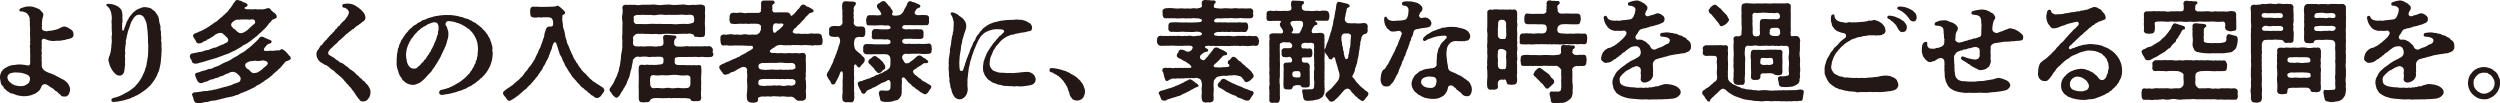 <svg xmlns="http://www.w3.org/2000/svg" viewBox="0 0 641.9 26.54"><defs><style>.cls-1{fill:#231815;}</style></defs><g id="レイヤー_2" data-name="レイヤー 2"><g id="moji"><path class="cls-1" d="M18.87,8.85a.91.91,0,0,1-.22.7c-.17.22-.42.25-.79.39s-.53.06-1,.25-.75.06-1,.2c-.7.14-1.26,0-2,.14a5.12,5.12,0,0,1-1.26-.14A6.43,6.43,0,0,1,11.54,10a.58.58,0,0,0-.84.5,8.8,8.8,0,0,1,0,1.15c-.06.25.11.53,0,.78a1.91,1.91,0,0,0,0,.79c0,.42.09.53,0,.75-.14.51.11.87,0,1.15s.06.56,0,.76c.08.56-.06.72.06,1.31a1.9,1.9,0,0,0,.92,1.09,7.62,7.62,0,0,0,1.2.54c.37.05.51.25,1.07.39a3.92,3.92,0,0,0,1,.53,9.29,9.29,0,0,0,1,.56A3.6,3.6,0,0,1,17,21a2.4,2.4,0,0,1,.7.93A2.44,2.44,0,0,1,18,23.07a3.85,3.85,0,0,1-.36,1.18,2,2,0,0,1-.53.47,1.06,1.06,0,0,1-.51.06.69.69,0,0,1-.25,0,1,1,0,0,1-.81-.37c-.06-.28-.48-.3-.67-.64s-.53-.25-.81-.62A3.47,3.47,0,0,0,13,22.4a8.7,8.7,0,0,0-.87-.59,1,1,0,0,0-1.54.48c-.05.39-.19.33-.22.5-.11.37-.39.45-.62.76a7.87,7.87,0,0,1-.81.53,8.62,8.62,0,0,0-.92.36,7.36,7.36,0,0,1-2.16.26,6.18,6.18,0,0,0-.78-.09l-.7-.17c-.48-.11-.81-.36-1.35-.44s-.56-.28-1-.51-.45-.45-.81-.67S1,22.2.59,22a1.65,1.65,0,0,1-.42-1,8.88,8.88,0,0,1-.17-1,2.82,2.82,0,0,1,.45-1.68A2.88,2.88,0,0,1,1.6,17.33a4.71,4.71,0,0,1,1.54-.61c.56,0,1.12-.17,1.73-.17a11.23,11.23,0,0,1,2.07.22c.45.11.79,0,.79-.53a6.32,6.32,0,0,0,0-1.23c.08-.56,0-1.07,0-1.54s0-.62,0-1-.11-.62,0-1-.09-.59,0-.87,0-.56,0-.9c0-.64-.06-1.12,0-1.76a11.56,11.56,0,0,0-.06-1.32c0-.22,0-.61,0-1.15-.09-.22,0-.56-.06-.81a2.25,2.25,0,0,0-.45-.92,1.42,1.42,0,0,0-.89-.62c0-.08-.34-.11-.62-.17S5,3.05,5,2.69c-.08-.53.48-.59,1.07-.81a4.36,4.36,0,0,1,1.37-.23,5.12,5.12,0,0,1,1,.09,9.8,9.8,0,0,1,1.2.44,1.76,1.76,0,0,1,.95.7c.23.26.51.42.54.84a2.83,2.83,0,0,1-.23,1,4.1,4.1,0,0,0-.08.81c-.11.23,0,.31-.06.56s.09.48,0,.7,0,.28,0,.56.42.59.73.59a1.14,1.14,0,0,0,.87,0,7.44,7.44,0,0,0,1.51-.22,5.48,5.48,0,0,0,1.62-.56,3.3,3.3,0,0,1,1-.37,3.34,3.34,0,0,1,1.4.59,2.07,2.07,0,0,1,.79.65A1.46,1.46,0,0,1,18.87,8.85ZM7.67,19.91a1.33,1.33,0,0,0-.92-.81,6.15,6.15,0,0,0-1.46-.42c-.56-.09-.67,0-1.15-.09a5.49,5.49,0,0,0-1.48.23,1.22,1.22,0,0,0-.76,1,1.75,1.75,0,0,0,.42,1.07,5,5,0,0,0,.82.67A2.76,2.76,0,0,0,4.28,22a4.18,4.18,0,0,0,1.35.11,2.34,2.34,0,0,0,1.45-.61.79.79,0,0,0,.48-.62A1.64,1.64,0,0,0,7.67,19.91Z"/><path class="cls-1" d="M41.5,13a4,4,0,0,1-.06.7,1.46,1.46,0,0,1,0,.37,7.35,7.35,0,0,1-.09.92,10.76,10.76,0,0,1-.11,1.21c-.05.47-.17.75-.25,1.2a3.83,3.83,0,0,1-.34,1.12c-.25.48-.3.84-.5,1.15s-.34.64-.59,1-.53.7-.75,1a6.85,6.85,0,0,1-.9.89,5.1,5.1,0,0,1-.64.54c-.34.22-.48.39-.79.56s-.42.36-.67.44-.34.28-.73.4-.56.33-.81.39-.81.39-1.12.47c-.64.17-1.26.4-1.85.51a14.21,14.21,0,0,1-2.15.31c-.31,0-.54-.09-.54-.42s.12-.51.76-.68a7,7,0,0,0,1.51-.5A7.61,7.61,0,0,0,32,24a11.29,11.29,0,0,0,1.09-.59,9.87,9.87,0,0,0,1.07-.79,3.52,3.52,0,0,0,.87-.86,8.09,8.09,0,0,0,.7-.84,12.54,12.54,0,0,0,.67-1.07c.19-.28.28-.7.53-1.12a4.22,4.22,0,0,0,.39-1.17,2.39,2.39,0,0,0,.31-1.21,6.05,6.05,0,0,0,.22-1.26A4.09,4.09,0,0,0,38,13.83c.11-.5,0-1.43.08-2.1L38,10.81c0-.65,0-1.35-.05-2s-.11-1.37-.2-1.93a4.46,4.46,0,0,0-.42-1.68c-.19-.31-.25-.68-.59-1a1.64,1.64,0,0,0-1-.42,1.33,1.33,0,0,0-1,.4c-.39.28-.45.58-.7.89a6.57,6.57,0,0,0-.56,1.15A11.14,11.14,0,0,1,33,7.64a4.6,4.6,0,0,0-.28,1.1c-.23.61-.17.95-.31,1.34-.25.76,0,.84-.14,1.32a8.8,8.8,0,0,0-.14,1.28c-.11.48.11.76,0,1.21s0,.95,0,1.29a7.78,7.78,0,0,0,0,1.37c-.06.39-.11,1.06-.22,1.71s-.54,1-.87,1.12A1.46,1.46,0,0,1,29.68,19a4.77,4.77,0,0,1-.95-1.12,8.17,8.17,0,0,1-.62-1.32c0-.44-.39-.92-.25-1.34a2.57,2.57,0,0,1,.28-.95,7.19,7.19,0,0,0,.39-1.82c.09-.25,0-.56.11-1.09a6.25,6.25,0,0,0,.06-1.15,5.11,5.11,0,0,1,0-1.15c.17-.39,0-.59,0-1.09s-.06-1.21,0-1.79a3.27,3.27,0,0,1,0-1.21,4.71,4.71,0,0,0-.09-1.26,3.57,3.57,0,0,0-.33-1.17,2.43,2.43,0,0,0-.7-.9c-.14-.11-.28-.22-.28-.36a.18.18,0,0,1,.05-.14A.52.52,0,0,1,27.89,1a4.35,4.35,0,0,1,1.4.23,6,6,0,0,1,1.09.5c.36.36.81.62.92,1.26a4,4,0,0,1,.12,1.46,9.41,9.41,0,0,1,0,1.48c-.19.25,0,.34-.05.62s0,.56,0,1c0,.31.33.48.45.09.19-.65.33-.87.5-1.4A4,4,0,0,1,32.9,5a4,4,0,0,1,.78-1.17,4,4,0,0,1,1-1A3.34,3.34,0,0,1,36,2.13a2.29,2.29,0,0,1,1.37-.28,4.66,4.66,0,0,1,1.21.25c.42.11.67.53,1,.7s.47.62.75.92a3.48,3.48,0,0,1,.48,1.12,6.51,6.51,0,0,0,.28,1.52c.25.5,0,1,.17,1.51s0,1.06.11,1.45-.06,1,.05,1.43a1.57,1.57,0,0,1,.06.51,5,5,0,0,0,0,1A5.06,5.06,0,0,1,41.5,13Z"/><path class="cls-1" d="M49.25,15.68c-.08-.39-.45-.64-.5-1.09,0,0,0-.09,0-.17s.11-.59.42-.64c.48-.12.73-.17,1.2-.26.31,0,.54-.16.82-.16a3.91,3.91,0,0,0,1.06-.23,3.52,3.52,0,0,1,1-.28c.3.06.61-.25,1-.31a2.55,2.55,0,0,1,1-.33c.28,0,.7-.31,1-.39a4.21,4.21,0,0,1,1-.42c.22,0,.47-.34.86-.42a.78.78,0,0,0,.37-1.12c-.09-.17-.45-.4-.56-.59s-.62-.45-.84-.76a1.8,1.8,0,0,0-1.23.11,2.69,2.69,0,0,0-1,.62c-.25.2-.76.45-1,.62s-.62.25-.87.5-.67.17-.81.39a1.67,1.67,0,0,1-1.12.39.77.77,0,0,1-.76-.58c-.11-.4-.78-1-.7-1.43s.28-.45.65-.62.75-.22.89-.39a4.49,4.49,0,0,0,1.18-.53,8.76,8.76,0,0,0,1.2-.7c.28-.14.73-.53,1.18-.76.28-.39.9-.5,1.2-.87A8.11,8.11,0,0,1,57,4.34c.33-.42.84-.7,1-1,.45-.2.62-.64.93-1s.42-.53.75-1A3.16,3.16,0,0,1,60.26.5.76.76,0,0,1,61,0c.22,0,.31.11.48.14a1.8,1.8,0,0,1,.84.34c.33.22.58.14.86.36s.48.22.34.62-.73.3-.73.61.7.34,1.54.31a5.41,5.41,0,0,0,.9,0c.42-.11.89.14,1.45,0A4.07,4.07,0,0,0,68,2.32c.37-.08.45-.22.82-.22a.68.68,0,0,1,.67.34c.11.22.45.44.64.67.42.28.73.42.87.89l.06.4c0,.3-.7.5-1,.61s-.4.51-.76.79-.28.39-.59.7a4.1,4.1,0,0,1-.64.75c-.25.34-.53.45-.81.79s-.48.39-.82.72-.58.62-.84.73c-.36.39-.58.42-.86.7a5.73,5.73,0,0,1-.9.65c-.36.33-.73.42-1,.64A1.88,1.88,0,0,0,62,12l-1,.56a5.52,5.52,0,0,1-1.37.7,9.1,9.1,0,0,1-1.37.64,8.66,8.66,0,0,0-1.43.54c-.48.08-1.09.42-1.48.5-.2.08-.62.17-1.07.31s-1,.28-1.54.47a15.26,15.26,0,0,1-1.59.42c-.4.17-1,.28-1.12.17A.74.74,0,0,1,49.25,15.68ZM74.68,15c-.06.31-.4.39-.62.53s-.48.09-.67.26a3.12,3.12,0,0,0-.56.61c-.2.17-.42.62-.7.76-.14.42-.48.45-.76.78s-.45.37-.67.62a3.39,3.39,0,0,0-.67.59,3.13,3.13,0,0,1-.7.58,2.81,2.81,0,0,1-.7.54c-.28.28-.62.3-.73.53-.34.28-.48.28-.76.5s-.42.28-.78.48a2.14,2.14,0,0,0-.78.47,3.71,3.71,0,0,1-.76.4c-.31.16-.56.28-.81.42a2.26,2.26,0,0,0-.81.39,1.69,1.69,0,0,0-.84.33,1.26,1.26,0,0,0-.82.34c-.22,0-.53.34-.86.28a6.75,6.75,0,0,1-1.74.5,17.74,17.74,0,0,0-1.79.42c-.31,0-.87.28-1.15.26a4.93,4.93,0,0,1-1.2.25,3.44,3.44,0,0,0-1.21.25c-.39.14-.75.06-1.15.17a7.78,7.78,0,0,1-1.54.28,1.13,1.13,0,0,1-1.12-.79,7.26,7.26,0,0,0-.44-1.34c-.12-.22.11-.62.64-.7a9.21,9.21,0,0,0,1.26-.14c.76-.06.9-.2,1.37-.2a2.87,2.87,0,0,0,1.21-.16,2.89,2.89,0,0,0,1.2-.23c.28.09.76-.17,1.2-.25s.7-.25,1.18-.31c.39-.22.76-.08,1.2-.36a3.91,3.91,0,0,0,1.15-.39c.45-.26.65-.2,1.18-.45a.92.92,0,0,0,.84-.9c.08-.45-.2-.7-.42-1-.11-.06-.62-.62-.9-.7a1.77,1.77,0,0,0-1.48,0c-.31.28-1,.36-1.23.53a2.33,2.33,0,0,1-1.18.45,2.57,2.57,0,0,1-1.2.45c-.2,0-.37.28-.79.3a2.51,2.51,0,0,0-1.12.42c-.47.28-.92.2-1.15.37a1.27,1.27,0,0,1-1,.17,1.42,1.42,0,0,1-.76-.84c-.11-.4-.42-.82-.42-1.15a.49.49,0,0,1,.36-.62,6.19,6.19,0,0,0,1.18-.36c.42-.23.73-.11,1.12-.34.28,0,.62-.31,1.09-.31a1.81,1.81,0,0,0,1.07-.39,11.81,11.81,0,0,0,1.54-.59A8.31,8.31,0,0,1,58,15.93a6.12,6.12,0,0,0,1.45-.73,9.46,9.46,0,0,1,1.43-.81,8,8,0,0,1,1.37-.89,1.83,1.83,0,0,0,.7-.48c.31-.08.48-.45.68-.5a12.63,12.63,0,0,0,1.2-1c.22-.25.36-.28.62-.59a3.6,3.6,0,0,0,.58-.56c.4-.25.62-1.06,1.29-.95a1.16,1.16,0,0,1,.48.17c.53.33,1,.39,1.54.7.17.08.47.14.39.42-.11.47-.36.44-.67.53s-.62.39-.84.7c-.45.42-.73,1.15-.09,1.12A3.55,3.55,0,0,0,69.36,13a4.17,4.17,0,0,0,1.17,0,3.85,3.85,0,0,1,1.18-.05c.36-.12.5-.42.67-.34s.25.08.53.28.59.42.73.73c.34.17.45.59.76.78C74.56,14.48,74.56,14.67,74.68,15ZM59.7,7a1,1,0,0,0,.7.56,2,2,0,0,0,.84.76c.33.36,1.09.16,1.59-.12A5.87,5.87,0,0,0,64,7.28c.3-.31.81-.73,1.09-1a.64.64,0,0,0,.36-.9C65.32,5,65,4.93,64.34,5c-.19.14-.53,0-.86,0H61.91c-.65.11-1,0-1.35.11a3,3,0,0,0-1,.73A.76.76,0,0,0,59.7,7Zm8.06,8.57c-.22-.11-.36,0-.78,0a2.87,2.87,0,0,1-1.46,0c-.56.11-1,.11-1.34.17s-.59.31-.79.33a.79.79,0,0,0-.14,1.32c0,.2.42.36.56.45.31.19.56.64.84.75.28.34,1.09.12,1.49,0a9,9,0,0,0,1.26-.87c.19-.31,1-.73,1.17-1.09C69,16.32,68.68,15.62,67.76,15.57Z"/><path class="cls-1" d="M94.56,25.34a1.55,1.55,0,0,1-1.35.7l-.19,0c-.4,0-.59-.25-.79-.53a5.52,5.52,0,0,1-.7-.93c-.17-.08-.19-.31-.36-.53A8.17,8.17,0,0,0,90.38,23c-.22-.48-.64-.7-.81-1s-.7-.59-.84-1c-.42-.22-.47-.59-.89-.92-.26-.34-.79-.62-1.12-1-.51-.31-.7-.67-1.15-1a5.55,5.55,0,0,1-1-.73,2.56,2.56,0,0,0-1-.67c-.34-.06-.76-.5-1.12-.62a2.26,2.26,0,0,1-.87-.95,2,2,0,0,1-.31-1.23.82.82,0,0,1,0-.22,1.38,1.38,0,0,1,.22-.65,5.67,5.67,0,0,0,.5-.73c.14-.19.26-.58.56-.7s.26-.42.56-.64a2.65,2.65,0,0,1,.59-.64c.25-.17.39-.56.59-.65A3.2,3.2,0,0,1,84.87,9c.08-.17.45-.34.59-.65.22-.11.33-.3.58-.61.06-.28.4-.31.59-.65s.11-.3.39-.39.23-.28.37-.42.25-.39.61-.64c.12-.23.59-.45.76-.84a4.77,4.77,0,0,0,.59-.87c.14-.36.28-.5.22-.78a1.25,1.25,0,0,0-.39-.76A5.26,5.26,0,0,0,88.56,2c-.42,0-.7-.14-.67-.53s.28-.45.62-.48a6.86,6.86,0,0,1,.75-.06,4.25,4.25,0,0,1,1.52.28,8.63,8.63,0,0,1,1.37.87,5.24,5.24,0,0,1,1.12,1.07,2.19,2.19,0,0,1,.53,1.14,1.08,1.08,0,0,1-.45,1.15c-.47.28-.64.53-1.06.76-.14.08-.25.33-.42.33a2.49,2.49,0,0,0-.65.48c-.33.2-.33.48-.64.5s-.42.45-.67.51a1.86,1.86,0,0,0-.62.53,1.42,1.42,0,0,0-.64.5c-.2.14-.34.37-.62.56s-.36.42-.61.54a5.5,5.5,0,0,0-.62.56,3,3,0,0,1-.78.75c-.37.37-.59.56-.79.79a1.85,1.85,0,0,0-.61.61c-.17.25-.34.31-.34.76s.31.56.76.78c.22.23.61.34.92.59a2.6,2.6,0,0,0,.9.62,1.53,1.53,0,0,0,.92.58,3,3,0,0,1,.9.65,4.72,4.72,0,0,1,.89.64c.25.34.48.37.87.65a8.65,8.65,0,0,1,.84.7,2.76,2.76,0,0,0,.84.72,1.2,1.2,0,0,0,.7.65,1.6,1.6,0,0,0,.73.7c.33.31.39.56.67.75a2.7,2.7,0,0,1,.53.76,2.06,2.06,0,0,1,.37,1.23A2.61,2.61,0,0,1,94.56,25.34Z"/><path class="cls-1" d="M126.5,13.52c0,.06,0,.12,0,.2a10.12,10.12,0,0,1-.17,1.65,11.64,11.64,0,0,1-.48,1.54,13.43,13.43,0,0,1-.75,1.37,8.78,8.78,0,0,1-1,1.24c-.28.25-.28.39-.62.58s-.31.4-.7.62-.56.56-1,.76-.53.47-1.2.72-.62.45-1.26.65-.73.36-1.35.5-.84.34-1.4.42a14.17,14.17,0,0,1-1.54.37c-.58.05-1.12.22-1.51.22s-.61-.06-.75-.45a.71.71,0,0,1,.61-.84c.51-.08.53-.17.9-.22a7.15,7.15,0,0,0,.7-.23c.42-.08.5-.25.75-.3s.37-.23.76-.37.34-.25.73-.42a5.44,5.44,0,0,0,.67-.39,5.77,5.77,0,0,0,.81-.59,6.05,6.05,0,0,0,.65-.53,6.35,6.35,0,0,0,.7-.7c.25-.31.47-.31.67-.78.11-.28.33-.31.56-.84.14-.34.36-.42.47-.87s.37-.34.4-1c0-.33.3-.25.3-.92,0-.28.26-.37.17-1.09a8.66,8.66,0,0,0,.11-1.21,10.45,10.45,0,0,0-.16-1.57A6,6,0,0,0,122,9.52a5.93,5.93,0,0,0-1-1.46c-.31-.28-.54-.64-.93-.78a7.32,7.32,0,0,0-1.26-.81,4.57,4.57,0,0,0-1.45-.59,5.4,5.4,0,0,0-1.15-.34,5.64,5.64,0,0,0-1.18-.11.79.79,0,0,0-.64.84c.08.37.25.45.36.73s.09.34.23.73a2.21,2.21,0,0,1,.14,1,3.54,3.54,0,0,1-.14,1.2c-.2.64-.28,1-.37,1.32-.17.58-.45,1-.56,1.4-.31.5-.78,1.68-1.17,2.38l-.26.42a12.29,12.29,0,0,1-.81,1.31,5.76,5.76,0,0,1-.78,1.12,2.39,2.39,0,0,1-.7.9c-.28.31-.67.7-.9,1a8.37,8.37,0,0,1-1.06,1,2.82,2.82,0,0,1-1.21.72,2.45,2.45,0,0,1-1.34.28,3.36,3.36,0,0,1-2.16-1c-.14-.14-.44-.31-.5-.62s-.62-.64-.64-1.09c-.23-.34-.17-.67-.42-1.18a8.74,8.74,0,0,1-.26-1.26,1.21,1.21,0,0,1,0-.42,3.74,3.74,0,0,0,0-.58c0-.09,0-.26,0-.4s.08-.67.08-1.12.2-.7.2-1.17.28-.67.34-1.18c0-.22.36-.73.44-1.09s.42-.59.59-1a10,10,0,0,0,.67-1,5.94,5.94,0,0,0,.76-.87,6,6,0,0,1,.87-.78,2.28,2.28,0,0,1,.87-.65c.36-.11.39-.44.92-.61s.67-.53,1.18-.62a4.17,4.17,0,0,0,1.09-.45c.5-.16.7-.19,1.15-.33a7.77,7.77,0,0,1,1.2-.28c.31,0,.81-.17,1.2-.14a7.72,7.72,0,0,1,.93-.09c.14,0,.25,0,.36,0a4.32,4.32,0,0,0,1,0c.45.08.59.06,1.06.14s.68.11,1.07.2c.22.16.67.11,1.06.28s.59.3,1,.33.59.34,1,.45.53.42.92.5.45.42.87.59c.22.11.48.45.84.67s.39.56.73.73a4.46,4.46,0,0,1,.64.81c.34.26.34.56.56.87s.45.65.45.95a3.35,3.35,0,0,1,.34,1,2.74,2.74,0,0,1,.22,1.09C126.34,13.1,126.5,13.19,126.5,13.52Zm-13.91-6.3c-.06-.25.11-.39-.09-.78-.11-.56-.56-.78-1.2-.7a6.8,6.8,0,0,0-1.09.36c-.65.23-.79.51-1.23.65s-.42.39-.79.5-.25.34-.59.51-.44.44-.64.61a5.83,5.83,0,0,0-1,1.21c-.33.39-.47.47-.53.75s-.33.28-.33.62a6.79,6.79,0,0,0-.62,1.51,7.66,7.66,0,0,0-.22,1.6,5,5,0,0,0,.08,1c.08.45.17.87.25,1.15a2.84,2.84,0,0,0,.7,1.07,1.47,1.47,0,0,0,1,.33,1.08,1.08,0,0,0,1-.42c.22-.31.5-.28.7-.64s.56-.42.87-1c.16-.31.42-.23.61-.7s.56-.76.81-1.26c.09-.25.31-.31.4-.67s.36-.51.42-.84a5.38,5.38,0,0,0,.53-1.21,4.24,4.24,0,0,0,.5-1.29c.14-.61.37-.7.34-1.23S112.7,7.87,112.59,7.22Z"/><path class="cls-1" d="M155.2,23.07c0,.37-.47.93-.7,1.26a1.77,1.77,0,0,1-1.09.84,1.34,1.34,0,0,1-1.09-.53,1.87,1.87,0,0,1-.95-.7c-.48-.17-.53-.53-.9-.7s-.5-.5-.84-.7a2.53,2.53,0,0,1-.81-.78c-.22-.31-.62-.54-.76-.82s-.5-.47-.72-.84a2.7,2.7,0,0,1-.68-.89,8.5,8.5,0,0,1-.61-.9c-.2-.22-.28-.5-.59-.95a3.75,3.75,0,0,1-.53-1c-.09-.25-.31-.59-.51-1a2.61,2.61,0,0,0-.44-1,2.37,2.37,0,0,1-.4-1,4.89,4.89,0,0,1-.36-1.1c-.17-.44-.28-.81-.42-1.2s-.7-.22-.78.34a2.86,2.86,0,0,0-.31.95c-.14.53-.48,1.09-.59,1.59-.17.26-.17.62-.34.79,0,.25-.16.39-.36.75a3.47,3.47,0,0,0-.36.76c-.17.36-.37.59-.42.76-.26.14-.14.39-.42.72-.12.37-.34.45-.48.73s-.39.51-.48.67-.3.62-.5.7-.31.56-.53.65c-.28.31-.31.47-.56.64a4.82,4.82,0,0,1-.95,1c-.26.22-.59.78-1,.95-.48.37-.68.65-1,.87a6.6,6.6,0,0,1-1.09.87c-.14.22-.53.33-.84.61-.31.12-.7.45-.9.45,0,0,0,0-.05,0h-.12c-.5,0-.61-.53-.92-.89s-.64-.67-.64-1.07.39-.56.56-.75c.33-.23.36-.28.75-.56a3.07,3.07,0,0,0,.76-.51,2.35,2.35,0,0,0,.73-.56c.11-.14.39-.28.67-.58a4.4,4.4,0,0,0,1-.93,3.48,3.48,0,0,0,.89-1,6.13,6.13,0,0,1,.84-1,4.54,4.54,0,0,1,.79-1.07,7.34,7.34,0,0,0,.73-1.12,3.22,3.22,0,0,0,.64-1.14c.22-.48.39-.79.62-1.21a4.23,4.23,0,0,1,.56-1.23c.16-.39.25-.76.39-1.09a8.16,8.16,0,0,0,.36-1.09,2.54,2.54,0,0,0,.31-1.1,4,4,0,0,1,.34-1.14c0-.42.42-1,.86-1s1,.08,1.07-.53a5.68,5.68,0,0,0-.09-1.07c-.25-.64-.61-.78-1.34-.78-.31,0-.84,0-1.12,0a3.41,3.41,0,0,1-1.12,0c-.36,0-.95.2-1.48,0-.56,0-.7-.45-.73-1,0-.28-.09-.53,0-.84a.81.81,0,0,1,.75-.9c.54.09.93-.05,1.49.06h1.93c.7-.06,1.12,0,1.93-.08a2.13,2.13,0,0,0,.9-.23h0c.23,0,.4.25.54.28.42.37.84.7,1.09,1s.42.37.28.73-.67.2-.7.73c.14.25,0,.42,0,.56a6.75,6.75,0,0,0,.17,1.43,3.59,3.59,0,0,0,.23,1.37,7.49,7.49,0,0,1,.33,1.43,5.23,5.23,0,0,0,.39,1.37,2.86,2.86,0,0,0,.45,1.34c.17.4.31.79.53,1.32a13.19,13.19,0,0,0,.62,1.29,3.34,3.34,0,0,0,.67,1.26c.23.36.14.39.42.7.25.11.23.59.48.67a1.83,1.83,0,0,0,.47.67c.23.28.23.56.51.62.11.31.31.36.56.61s.36.28.56.59a3.56,3.56,0,0,0,.59.56c.08.25.47.45.61.56.25.39.93.62,1.26.95a10.14,10.14,0,0,1,1.35.87.9.9,0,0,1,.58.79Z"/><path class="cls-1" d="M183.18,13.86a.74.74,0,0,1-.82.78,9.74,9.74,0,0,1-1.62,0c-.67-.14-1,.09-1.6,0a6.11,6.11,0,0,0-1.48,0,12.06,12.06,0,0,0-1.48,0c-.48,0-1.43,0-1.82,0-.68.05-1.1.14-1.1.47a3,3,0,0,0,0,.76c-.14.14.09.59.42.75a5.89,5.89,0,0,0,1.29.09c.64-.06,1.4.08,2,0a4.23,4.23,0,0,0,1.18,0,3.45,3.45,0,0,0,1.2,0c.45-.06.73.17.7.61a10.15,10.15,0,0,1,0,1.91,11.4,11.4,0,0,0,0,1.85c0,.64-.08,1.31,0,1.87a7.41,7.41,0,0,0,0,2.07c0,.7-.42,1-.92.93a5,5,0,0,1-.95,0c-.14.05-.73,0-.79-.25-.08-.51-.7-.37-1.29-.51-.42,0-1.12,0-1.45,0a11.1,11.1,0,0,0-1.29,0c-.34-.11-.9.09-1.32,0s-.92.09-1.31,0c-.56.06-.9,0-1.32,0s-1-.05-1.4,0c-.64.09-1,.34-1.09.56a.72.72,0,0,1-.76.48c-.11,0-.19,0-.25,0s-.45.06-.67.06a.54.54,0,0,1-.31-.06.72.72,0,0,1-.25,0c-.48,0-.59-.37-.67-.93l0-2.15a18.14,18.14,0,0,1,0-2v-2a10.65,10.65,0,0,1,0-1.68c0-.67.31-.9,1-.84a2,2,0,0,0,.89,0c.45-.09.87.14,1.21,0a10,10,0,0,0,1.73,0c.42-.11.76,0,1.09-.17s.42-.31.4-.53a2.56,2.56,0,0,0,0-.9c-.09-.45-.65-.45-1.26-.47s-1,.11-1.51,0a3.12,3.12,0,0,1-1.43,0,9.21,9.21,0,0,0-1.4,0c-.39.14-.87-.09-1.23,0s-1,.64-1,1a13.56,13.56,0,0,1-.26,1.37,5,5,0,0,1-.25,1.15c-.14.25-.11.72-.28,1.09a2.62,2.62,0,0,1-.36,1.06c-.09.28-.37.79-.42,1.07s-.45.81-.51,1a6.72,6.72,0,0,0-.58,1,3.49,3.49,0,0,0-.62,1c-.22.33-.7.87-1,.78s-.39-.22-.67-.45a1.86,1.86,0,0,1-.53-.72c-.26-.31-.51-.56-.51-.82v-.11c0-.22.25-.5.37-.73a6.77,6.77,0,0,0,.81-1.28c.11-.34.47-1,.64-1.38s.28-.84.53-1.42a7.48,7.48,0,0,1,.34-1.46,15.44,15.44,0,0,1,.22-1.6,6.78,6.78,0,0,1,.17-1.59A12.44,12.44,0,0,0,159.8,12c-.06-.53,0-1,0-1.62a5.36,5.36,0,0,1,0-1.65c0-.62,0-1.09,0-1.65s.08-1.07,0-1.68a3.84,3.84,0,0,1,0-1.66,5.66,5.66,0,0,0,0-1.79c.08-.67.61-.73,1-.73a2.13,2.13,0,0,0,.87,0h.17a6,6,0,0,0,1.06,0,4.71,4.71,0,0,0,1.88,0c.56,0,1.2,0,1.88,0,.3,0,.67-.05,1-.05a4.74,4.74,0,0,1,.84.05,5.16,5.16,0,0,0,1.88,0c.39,0,.89-.05,1.34-.05a3.24,3.24,0,0,1,.56.05,7.87,7.87,0,0,0,1.88,0c.39,0,.78-.05,1.12-.05a3.49,3.49,0,0,1,.75.05,5.38,5.38,0,0,0,1.88,0,3.92,3.92,0,0,0,1.18,0c.28,0,.53-.05.75-.05a2.94,2.94,0,0,1,.45.05c.31.06.84.31.73.73.08.7-.06,1.18,0,1.79.11.37-.08,1.12,0,1.49a6.39,6.39,0,0,0,0,1.45c.06.59,0,1.29,0,1.91s-.23,1-.93.89a2.4,2.4,0,0,1-1,0c-.34-.11-.65.12-.84-.22s-.09-.42-.54-.48a1.73,1.73,0,0,0-1.28-.08c-.65-.08-1.52,0-2.13,0a15.91,15.91,0,0,1-2,0,16,16,0,0,0-2,0,5.68,5.68,0,0,1-1.93,0,11.62,11.62,0,0,1-2,0c-.65.06-1.54-.11-2.05,0a1.61,1.61,0,0,0-1.26.22c-.31.34-.5.45-.5.65-.06.47.08.7,0,1s0,.5,0,.72c0,.4.64.73.95.59a3.69,3.69,0,0,0,1.15,0,4.33,4.33,0,0,0,1.4,0c.36,0,.95,0,1.43,0a3.84,3.84,0,0,0,1.51,0c.47,0,1.23,0,1.34-.64a7.12,7.12,0,0,0-.08-1.51.67.67,0,0,1,.78-.76c.76,0,1.4.11,2.1.14a.55.55,0,0,1,.51.34c.11.25-.12.33-.23.47a1.23,1.23,0,0,0-.33.7c0,.2,0,.42,0,.7a.92.92,0,0,0,1,.62,9.1,9.1,0,0,0,1.94-.06c.58-.11,1,.14,1.48,0a9.06,9.06,0,0,0,1.48,0,5.24,5.24,0,0,0,1.12,0c.48.11.62-.08,1.15,0,.2.06.76-.08,1,0a1.11,1.11,0,0,1,.79.93,1.9,1.9,0,0,0,0,.89C183.15,13.75,183.18,13.8,183.18,13.86ZM162.71,4.65c.08.19,0,.36,0,.67s.11.5.36.73,1,.08,1.43.11a17.4,17.4,0,0,0,2.05,0,11.57,11.57,0,0,1,2,0c.58-.08,1.2,0,1.93,0s1.29,0,2,0a7.56,7.56,0,0,0,2,0c.47,0,1.4-.06,2,0a4.48,4.48,0,0,0,1.15-.22.65.65,0,0,0,.59-.45,2.9,2.9,0,0,0,0-.84c-.14-.59-.14-.76-.81-.84-.45-.11-1.21.11-1.71,0s-1.23,0-1.74,0h-1.71c-.58-.06-1.09.08-1.73,0a5.76,5.76,0,0,0-1.71,0,4.07,4.07,0,0,1-1.74,0,12,12,0,0,1-1.7,0c-.45-.06-1.21.11-1.71,0C163,4,162.6,4,162.71,4.65Zm9.41,14.64a11.13,11.13,0,0,1-2.16,0,7.11,7.11,0,0,1-2.16,0c-.39,0-.86.17-.84.84a4.11,4.11,0,0,0,0,1.32c-.11.19.12.81.31,1a1,1,0,0,0,.84.17,10.37,10.37,0,0,1,1.37,0,4.42,4.42,0,0,0,1.32,0,3.23,3.23,0,0,1,1.32,0,4.42,4.42,0,0,0,1.31,0,3.89,3.89,0,0,1,1.32,0,8.88,8.88,0,0,0,1.37,0c.81,0,1.12-.37,1.15-1.15,0-.45,0-1,0-1.32,0-.7-.34-.7-.81-.84a7.8,7.8,0,0,1-2.16,0A7.21,7.21,0,0,0,172.12,19.29Z"/><path class="cls-1" d="M211.2,10.05c0,.25,0,.48,0,.62,0,.64-.17.95-.76.92a6.45,6.45,0,0,1-1.26,0,2,2,0,0,1-1.23,0c-.48.12-.93-.11-1.21,0-.47-.12-.89.14-1.2,0-.53,0-1.09-.06-1.51,0-.53-.12-1.09.14-1.54,0a7.62,7.62,0,0,1-1.51,0,2.89,2.89,0,0,0-1.1,0,2.2,2.2,0,0,0-.75.31c-.11.25-.65.37-.79.56-.3.25-.86.48-.61.87s.73.22,1.37.28a5.71,5.71,0,0,0,1.43,0,6.92,6.92,0,0,0,2,0,10,10,0,0,0,2,0,2.42,2.42,0,0,0,1.28,0,.46.46,0,0,1,.37,0c.45-.05.64.25.75.73a9.28,9.28,0,0,0,0,1.9c0,.73,0,1.32,0,1.85s-.12,1,0,1.4a2.74,2.74,0,0,0,0,1.4c0,.65.11,1.49,0,2.07s.12,1.32,0,2.16c-.05.48-.5.67-.92.76a7.06,7.06,0,0,0-.92,0c-.31,0-.45-.17-.73-.28a1.8,1.8,0,0,0-1.29-.79,4.64,4.64,0,0,1-1.29,0,5.79,5.79,0,0,0-1.2-.05c-.45.14-.87-.09-1.21,0a3.44,3.44,0,0,0-1.2,0c-.45.11-.76-.06-1.2,0a6.24,6.24,0,0,1-1.24,0c-.53.06-1.06.25-1.12.48.14.81-.22,1.06-.92,1.09a.85.85,0,0,1-.34.05,5,5,0,0,1-.58-.05c-.4-.11-.79-.23-.93-.76a6.09,6.09,0,0,1,0-2.13c0-.58.09-1.31,0-2.1a6.32,6.32,0,0,1,0-1.23,8.79,8.79,0,0,0,0-1.26c-.11-.36,0-.61,0-.89s-.31-.68-.48-.68a1.12,1.12,0,0,0-1.09.09,7,7,0,0,0-1.26.67,5.58,5.58,0,0,1-.87.45,1.31,1.31,0,0,0-.81.36,3.43,3.43,0,0,1-1.09.34c-.64,0-.59-.51-1-.84-.09-.23-.56-.67-.56-1v-.05c0-.2,0-.34.22-.48.34-.34.65-.34,1.26-.67s1-.34,1.37-.59a8.73,8.73,0,0,1,.93-.42,5.54,5.54,0,0,0,.95-.45c.36,0,.67-.42.92-.47.2-.23.59-.23.93-.51.22,0,.61-.42.89-.53a3.8,3.8,0,0,0,.84-.5.51.51,0,0,0,.23-.82c-.31-.19-1.15,0-1.77-.16-.19.05-.5,0-.78,0s-.73,0-1.2,0a7.87,7.87,0,0,0-1.21,0,8.2,8.2,0,0,1-1.26,0,2.68,2.68,0,0,0-1.23,0c-.48,0-.67-.36-.76-.92.06-.2-.14-.59,0-1-.14-.39.17-.87.76-.92a4.6,4.6,0,0,0,1.23,0,2.53,2.53,0,0,1,1.23,0c.42.09.84,0,1.21,0a2.77,2.77,0,0,0,1.23,0,3,3,0,0,1,1.2,0,2.9,2.9,0,0,0,1.21,0,5.88,5.88,0,0,0,1.26,0,1.94,1.94,0,0,0,.7-.5,3.26,3.26,0,0,0,.36-.9c-.08-.17,0-.61,0-.75s-.47-.65-1-.59c-.31,0-.87-.09-1.26,0-.53-.11-.73.08-1.21,0s-.86,0-1.17,0a9.88,9.88,0,0,0-1.32,0,5.41,5.41,0,0,1-1.34,0c-.65,0-.73-.45-.79-1-.11-.25.12-.53,0-.89.12-.48.2-.84.79-.93s.78.09,1.34,0a3.65,3.65,0,0,1,1.32,0,2.54,2.54,0,0,0,1.17,0,12.07,12.07,0,0,0,1.21,0c.45,0,1,0,1.26,0a.89.89,0,0,0,1-.44c0-.23-.11-.37,0-.59s0-.2,0-.51.09-.61,0-.89a.7.7,0,0,1,.75-.73.4.4,0,0,0,.2,0h.5a2,2,0,0,1,.42,0l1.07,0c.3,0,.58.23.56.48,0,.45-.31.36-.34.42-.2.25-.31.31-.28.56a2.27,2.27,0,0,1,0,.87c0,.25.17.72.53.72.2,0,.53,0,.73,0a18.83,18.83,0,0,1,2,0,2.68,2.68,0,0,1,.61,0,1,1,0,0,1,.87.75c0,.28.39.14.87-.42a.47.47,0,0,0,.33-.39c.34-.22.42-.56.76-.81s.39-.56.67-.84.48-.39.62-.28a.68.68,0,0,1,.5.17,1.49,1.49,0,0,0,.84.42,7.47,7.47,0,0,0,.84.47c.14.23.42.14.45.48a.4.4,0,0,1-.45.45c-.31.19-.5.14-.61.22a14.51,14.51,0,0,1-1,1,5.42,5.42,0,0,1-1,1.12,5,5,0,0,1-.81.86c-.42.26-.48.65-.87.84a.74.74,0,0,0-.42.51c-.25.28-.25.5-.08.67s.47.2,1,.25a1.39,1.39,0,0,1,.73,0,4.32,4.32,0,0,0,1.2,0,5.4,5.4,0,0,0,1.21,0,2.49,2.49,0,0,1,1.23,0,4.43,4.43,0,0,1,1.26,0,.83.83,0,0,1,.76.86v.06A2.75,2.75,0,0,1,211.2,10.05Zm-7,10.64a1.34,1.34,0,0,0-1.07-.39c-.33.06-.78-.08-1.26,0s-.75-.06-1.2,0-.67-.06-1.21,0a5.33,5.33,0,0,0-1.2,0c-.31,0-.67-.06-1.2,0a6.42,6.42,0,0,0-1.24,0c-.56.06-1,.14-1.06.56s-.11.45,0,.78.53.34,1.06.4A4.62,4.62,0,0,0,197,22c.36,0,.78,0,1.2,0a2.69,2.69,0,0,1,1.2,0,2.75,2.75,0,0,1,1.21,0,3,3,0,0,0,1.2,0,3,3,0,0,1,1.26,0c.56,0,1.12-.26,1.15-.62A1.18,1.18,0,0,0,204.18,20.69Zm-6.67-4.53c-.7,0-.92.05-1.65,0-.76.11-1,.25-1.12.67,0,.25-.06.45.14.7s.31.25.92.36c.34,0,.87.14,1.24,0,.5.09.84-.11,1.2,0,.34-.11.76.11,1.2,0,.37.11.93-.11,1.21,0a4.35,4.35,0,0,0,1.2,0c.51.14,1-.11,1.26,0a1.4,1.4,0,0,0,1.07-.39c.14-.08,0-.25,0-.56,0-.48-.39-.7-.89-.78a15.64,15.64,0,0,1-1.94,0,7.14,7.14,0,0,0-2,0C198.72,16.18,198.24,16.1,197.51,16.16Zm3.31-10.11c-.62-.09-.62.11-1.15,0a1.38,1.38,0,0,0-.76,0c-.31,0-.5.64-.5,1.06,0,.64.05,1.15.28,1.26.39.2.45-.14.67-.28a10.32,10.32,0,0,1,.87-.64c.05-.2.53-.45.61-.62C201.26,6.44,201.24,6.1,200.82,6.05Z"/><path class="cls-1" d="M219.88,16.72c-.5-.54-.64.22-.58.75,0,.25-.14.39,0,.51,0,.58-.06,1,0,1.62s-.09,1.23,0,1.62l0,1.63c-.11.47.14,1.06,0,1.65a2,2,0,0,1,0,1,.82.82,0,0,1-.73.78.36.36,0,0,1-.19,0,2.63,2.63,0,0,0-1.12,0c-.48-.11-1-.3-.93-.78a3.66,3.66,0,0,1,0-1.43,12.16,12.16,0,0,0,0-1.51c0-.39.08-.87,0-1.54.05-.42.08-1.43.08-2,0-.79-.45-1-.75-.2a7.55,7.55,0,0,1-.51,1.23c-.19.39-.45.79-.64,1.21a.64.64,0,0,1-.67.42c-.51,0-.51-.73-.79-1s-.42-.65-.61-1c-.12-.06-.14-.17-.14-.31v-.14a1.65,1.65,0,0,1,.3-.81,3.73,3.73,0,0,0,.54-.93c.22-.42.3-.61.47-1a3.26,3.26,0,0,0,.42-1c0-.39.37-.56.42-1,0-.31.42-.76.42-1.26a4.38,4.38,0,0,0,.42-1.26,4.51,4.51,0,0,0,.42-1.38c0-.44-.14-1.12-.67-1.17a2.85,2.85,0,0,1-1.26,0c-.67,0-.92-.31-.9-.92-.05-.14.09-.48,0-.87s.31-.84.9-.93a9.75,9.75,0,0,1,1.43,0,1,1,0,0,0,1.12-1.12,5.85,5.85,0,0,1,0-1.45c-.14-.65.05-1.07-.06-1.57a6,6,0,0,1,0-1.57.82.82,0,0,1,.73-.67c.48,0,.73.06,1.18.06a9.05,9.05,0,0,1,1.12.08c.25.06.36.11.45.31a.69.69,0,0,1-.17.59,1.29,1.29,0,0,0-.39,1c.14.33-.12,1,0,1.37s-.14.7,0,.95a2.64,2.64,0,0,1,0,1.12,1,1,0,0,0,1,1c.39,0,.53,0,1.09,0s.89.37.87.93a3.17,3.17,0,0,1,0,.87c0,.61-.34,1-.9.92s-.76-.06-1.23.06-.65.53-.73,1.34a4.81,4.81,0,0,0,.17,1.43c.22.64.56.7,1,1.17a3.43,3.43,0,0,1,.67.54c.11.25.45.47.61.61a.73.73,0,0,1,.28.65,1.05,1.05,0,0,1-.28.78c-.16.34-.47.45-.7.84s-.39.36-.58.36S220.05,17,219.88,16.72ZM231.7,15c0,.23.34.59.59,1.07.14.25.78.28,1.2,0a8.67,8.67,0,0,1,.84-.62c.37-.28.51-.47.95-.81a1,1,0,0,1,.84-.39c.31,0,.34.11.59.25s.34.39.62.42.36.36.75.53c.2.17.37.34.2.53a.51.51,0,0,1-.59.23c-.56-.06-.61.19-.89.31-.45.42-1,.58-1.4.92-.17.25-.31.14-.62.45a.51.51,0,0,0-.17.87c.09.33.45.53.62.64s.42.36.67.56.5.25.7.53.76.48,1.09.65a5.91,5.91,0,0,0,1.12.67c.23.25.31.25.31.56s-.62.84-.73,1.23a1.58,1.58,0,0,1-.84.62c-.31,0-.75-.37-1.31-.62a4,4,0,0,0-1.15-.84c-.25-.39-.76-.5-1-.84s-.59-.5-1-.95a11.87,11.87,0,0,0-.78-.93c-.54-.44-.82.06-.76.51a4.25,4.25,0,0,1,0,1,10.86,10.86,0,0,0,0,1.35c-.11.33.08.87-.09,1.23.06.34-.28.81-.53,1.09a1.12,1.12,0,0,1-.78.53,5.19,5.19,0,0,0-1,.28,6.53,6.53,0,0,1-2,.12c-.56-.06-1.12-.14-1.17-.68s-.37-1.23-.31-1.68a.66.66,0,0,1,.61-.56c.54,0,1,.06,1.26.06.93,0,1.1-.31,1.1-1.12a5.2,5.2,0,0,0,0-.92c0-.62-.5-.82-.73-.65a3.36,3.36,0,0,1-1.2.59,2.48,2.48,0,0,0-.84.45c-.39.08-.48.39-.81.42a2,2,0,0,1-.81.42c-.23,0-.42.33-.82.39a4.86,4.86,0,0,1-.75.36c-.34.23-.39.7-.73.82s-.67-.14-.76-.31a5.49,5.49,0,0,0-.42-.84,7.22,7.22,0,0,0-.42-.84c0-.17-.08-.23-.11-.48-.05-.42.28-.7.76-.73s.5-.22.78-.25l1.07-.39a2.34,2.34,0,0,0,1.06-.45c.42,0,.67-.25,1-.45a2.16,2.16,0,0,0,1-.42,2,2,0,0,0,1-.44c.19-.2.42-.14.78-.4.08-.14.59-.36.76-.75a2.06,2.06,0,0,0,.16-1,9.83,9.83,0,0,0,0-1.32,1.17,1.17,0,0,0-.82-1,6.26,6.26,0,0,0-1.4-.06c-.7,0-1.17,0-1.87,0a20.91,20.91,0,0,1-2.1,0,.88.88,0,0,1-.79-.92,7.3,7.3,0,0,0,0-.81c.06-.48.2-.84.79-.87s1.51,0,2.1.06h3.19c.62,0,.95-.28.92-.45a.53.53,0,0,0-.14-.59,1.49,1.49,0,0,0-.78-.25,3.38,3.38,0,0,1-1.06,0c-.76,0-1.46,0-2.13,0s-.73-.51-.67-1c.11-.26-.06-.48,0-.73s.11-.9.86-.9,1.24.06,1.88.09a6.22,6.22,0,0,1,1.06,0c.51-.06,1-.12,1-.37,0-.42-.26-.59-.7-.67a3.71,3.71,0,0,1-1.1,0c-.56-.08-1.2,0-1.56,0-.82.06-1.29,0-2.1,0-.65.09-.79-.42-.73-.92a1.12,1.12,0,0,1,0-.81c.14-.54.19-.84.73-.87s.92,0,1.51,0a5.44,5.44,0,0,0,1.17,0c.37,0,.56-.25.26-.73s-.73-1-.84-1.15-.06-.19-.14-.47a.84.84,0,0,1,.44-.67c.28-.06.28-.14.59-.37a1.36,1.36,0,0,1,.59-.25c.62,0,.87.62,1.23.92,0,.26.53.42.67.82s.68.64.51,1.26c-.23.33-.14.7.22.7a2.9,2.9,0,0,0,1.07,0,1.75,1.75,0,0,0,1-.4,2.88,2.88,0,0,0,.67-1c.22-.54.42-.68.67-1.26s.22-.82.64-.93a.63.63,0,0,1,.28-.08c.2,0,.4.11.42.19A3.47,3.47,0,0,1,235,.7c.2.17.56.22,1,.48.25.08.39.39.28.5-.08.31-.19.28-.39.31a1.44,1.44,0,0,0-.81.73c-.37.58-.28.67,0,1a1.74,1.74,0,0,0,1,.16,13,13,0,0,1,1.54,0c.61,0,.95.25.92.84a7.3,7.3,0,0,0,0,.81c0,.53-.17,1.06-.75.92a18.38,18.38,0,0,1-2.1,0c-.48.06-1.43,0-1.88,0s-.9,0-1.37,0c-.31,0-.79.09-.79.67,0,.17.34.37,1,.42a8.21,8.21,0,0,1,1.57,0,14.7,14.7,0,0,1,2.1,0c.48-.11.84.42.81.79a4.4,4.4,0,0,0,0,.73c0,.36,0,.89-.75.92s-1.43,0-2.1,0a6.75,6.75,0,0,0-1.49,0,1.25,1.25,0,0,0-1,.22.58.58,0,0,0,.08.84c.25.28.48.14,1,.25a2.73,2.73,0,0,1,1.15,0,7.17,7.17,0,0,1,1.23,0,3.71,3.71,0,0,1,1.2,0c.76,0,1.35,0,2-.11.53-.05.75.48.75.9,0,.25.06.42.06.56a.76.76,0,0,1-.06.25c0,.59-.14.87-.75.92a10,10,0,0,1-2.13,0,7,7,0,0,0-1.21,0,10.09,10.09,0,0,0-1.23,0,5.17,5.17,0,0,1-1.17,0,1,1,0,0,0-.9.37A.77.77,0,0,0,231.7,15Zm-5.35,3.45a1.26,1.26,0,0,1-.73.3c-.25,0-.3-.08-.47-.25s-.31-.31-.59-.64a2.51,2.51,0,0,0-.56-.7c-.34-.31-.45-.48-.64-.67a.72.72,0,0,1-.4-.68c-.05-.16.17-.42.31-.61a2,2,0,0,0,.59-.42,1.13,1.13,0,0,1,.73-.39c.28,0,.56.16.87.5a2,2,0,0,1,.78.67c.22.06.45.37.64.7s.42.53.42.84c0,.51-.16.73-.39.79S226.55,18.23,226.35,18.4Z"/><path class="cls-1" d="M265.92,20.5c-.12.33-.06.58-.31.78a1.52,1.52,0,0,1-.7.5,12.24,12.24,0,0,1-1.77.31,6.31,6.31,0,0,1-1.79.06c-.31-.11-1,.14-1.34,0-.59-.11-1,.06-1.49-.11a2.46,2.46,0,0,1-1.48-.23,2.74,2.74,0,0,1-1.43-.39,2.39,2.39,0,0,1-1.26-.59c-.36-.25-.84-.47-1-.89a2.49,2.49,0,0,1-.7-1.18c-.31-.56-.2-.84-.26-1.54,0-.47.14-.73.12-1.06s.22-.62.3-1.12a7.06,7.06,0,0,0,.45-1.09,5.56,5.56,0,0,1,.62-1.1,10.15,10.15,0,0,1,.67-1,9.39,9.39,0,0,1,.73-1c.31-.2.47-.65.75-.87s.37-.62.73-.76a3.76,3.76,0,0,0,.76-.75c.19-.14.39-.2.25-.59s-.92-.34-1.37-.37a5.17,5.17,0,0,0-1.29.06,4.77,4.77,0,0,0-1.4.42,3.21,3.21,0,0,0-1.18.67c-.39.39-.75.59-.92,1.07a4.68,4.68,0,0,0-.64,1.14,13.57,13.57,0,0,0-.59,1.35,9,9,0,0,0-.56,1.45,10.21,10.21,0,0,0-.48,1.52,6.28,6.28,0,0,0-.39,1.54,5.73,5.73,0,0,0-.28,1.54,14.32,14.32,0,0,0-.17,1.45,5.49,5.49,0,0,0-.08,1.37,8.22,8.22,0,0,0,.05,1.68,2.63,2.63,0,0,1-.14,1,1.83,1.83,0,0,1-.42.86,2,2,0,0,1-.67.62,1.42,1.42,0,0,1-.92.25,1.75,1.75,0,0,1-.84-.28,1.57,1.57,0,0,1-.67-.78,3.79,3.79,0,0,1-.48-1.15c0-.42-.39-.9-.34-1.32s-.28-.81-.22-1.4-.14-.89-.11-1.34c0-.81-.09-1.18-.09-1.71V17.3a4.72,4.72,0,0,0,0-1.12c.06-.47,0-.61.06-1.12s.14-.61.17-1.12.19-.39.08-1.09c0-.28.14-.59.22-1.2a3.64,3.64,0,0,0,.14-1c0-.22.14-.61.17-1.09,0-.31.28-.64.23-1.09,0-.28.28-.65.16-1.18a6.26,6.26,0,0,0,.06-1.17c.11-.4-.08-.7-.14-1.1a3.43,3.43,0,0,0-.45-1.12c-.22-.28-.28-.58.11-.72a.36.36,0,0,1,.17,0,3.22,3.22,0,0,1,.9.31c.25.11.67.33.75.53a5.12,5.12,0,0,1,.73.5,1.77,1.77,0,0,1,.59.62,2.17,2.17,0,0,1,.56,1.62,3.63,3.63,0,0,1-.25,1.21,15.22,15.22,0,0,0-.51,1.62A4.75,4.75,0,0,0,247,11a5.06,5.06,0,0,0-.28,1.38c0,.53-.14.81-.2,1.4a6.18,6.18,0,0,0-.14,1.37,7.67,7.67,0,0,0-.05,1.4,9.37,9.37,0,0,0,.08,1.17c.11.7.76.59.87.26a2.51,2.51,0,0,0,.2-.65,3.53,3.53,0,0,0,.3-.84c0-.28.2-.45.28-.87a4.17,4.17,0,0,1,.31-.84,8.3,8.3,0,0,0,.31-.84,4.47,4.47,0,0,0,.34-.84,5.88,5.88,0,0,1,.33-.84c.09-.22.23-.42.37-.81a3.29,3.29,0,0,1,.39-.84,1.48,1.48,0,0,0,.42-.84A8.22,8.22,0,0,1,251,9a1.88,1.88,0,0,0,.53-.7c.28-.34.48-.45.59-.67a3,3,0,0,1,.67-.62c.23-.14.51-.39.73-.5a4.72,4.72,0,0,1,.84-.45c.34-.08.62-.25.9-.34.56-.11,1-.22,1.54-.36l.81-.11a13.43,13.43,0,0,1,2-.14A8.69,8.69,0,0,0,261,5a6.56,6.56,0,0,0,1.12.08c.47,0,.92.28,1.28.28.28.26.84.45,1.1.68A1.48,1.48,0,0,1,265,7.14c-.08.56-.19.73-.56.84a5,5,0,0,0-1.09.25,10.21,10.21,0,0,1-1.26.17,6.25,6.25,0,0,1-1.26.25,2.9,2.9,0,0,1-1.17.28c-.51.2-.9.34-1.18.48s-.48.33-.78.5a6.57,6.57,0,0,0-.82.7c-.3.31-.42.51-.72.84a2.68,2.68,0,0,0-.68.93,2.92,2.92,0,0,0-.58,1c-.09.28-.34.76-.42,1a2.72,2.72,0,0,0-.28,1c-.12.33,0,.73-.12.92a2.1,2.1,0,0,0,.48,1.35,1.73,1.73,0,0,0,1.15.72,3.35,3.35,0,0,0,1.51.31,13.72,13.72,0,0,1,1.43.09,6.13,6.13,0,0,1,1.26,0c.53,0,.92-.09,1.26-.09.53,0,.87-.14,1.34-.14a13.29,13.29,0,0,1,1.4-.08,2.43,2.43,0,0,1,1.4.62A2,2,0,0,1,265.92,20.5Z"/><path class="cls-1" d="M278.07,25.12a2,2,0,0,1-1.54.7,1.89,1.89,0,0,1-1-.28c-.19,0-.42-.48-.59-.68a1.67,1.67,0,0,1-.36-.89c0-.28-.28-.56-.31-.87s-.17-.39-.22-.64-.34-.48-.42-.76-.34-.42-.51-.76-.39-.42-.53-.61a1.36,1.36,0,0,0-.45-.45c-.28-.14-.25-.34-.47-.39s-.39-.34-.76-.45-.33-.34-.87-.45-.56-.33-.56-.61.14-.51.59-.51a10.41,10.41,0,0,1,1.91.31c.42.08,1,.31,1.37.39s.84.39,1,.42c.34.11.51.37.87.51s.53.33.93.53a6.91,6.91,0,0,1,.67.59c.22.22.56.44.64.64.17.39.37.31.48.64s.33.48.36.79.28.53.28,1A3,3,0,0,1,278.07,25.12Z"/><path class="cls-1" d="M323.29,10.47a1.33,1.33,0,0,1-.09.45.77.77,0,0,1-.78.87,2.55,2.55,0,0,0-1.23,0c-.34-.06-.79.14-1.23,0-.31.08-.84-.11-1.24,0s-.89-.11-1.2,0a4,4,0,0,0-1.15,0c-.45-.06-.73.14-1.15,0a5.43,5.43,0,0,1-1.14,0c-.54,0-.7,0-1.15,0a5.52,5.52,0,0,1-1.15,0c-.39-.08-.76.06-1.15,0-.17-.06-.28-.11-.39,0-.73-.11-1.2.28-.53.62a.61.61,0,0,1,.5.53c.06.28-.33.34-.7.39a3,3,0,0,0-1.09.73.7.7,0,0,0,0,1.18c.22.14.5.33.81.14s.2-.14.45-.45.39-.31.59-.67.25-.28.5-.62.28-.39.51-.64c.33-.45.36-.73,1-.82.31,0,.4.12.59.14.23.28.48.26.84.45.2.11.7.23.9.51.22.08.47.19.45.53-.06.56-.62.28-.9.47-.45.26-.42.51-.76.7-.14.14-.33.54-.58.62a4.36,4.36,0,0,1-.65.64c-.17.23-.31.12-.28.28-.56.37-.19.87.53.76.14,0,1,.11,1.12,0,.37,0,1.18-.06,1.38-.06.72-.08.86-.19.67-.58.05-.14-.45-.26-.34-.45,0-.37,0-.56.31-.73s.39-.28.48-.45c.28-.28.36-.59,1.06-.31l.39.28a3.33,3.33,0,0,0,1.15.93,3.74,3.74,0,0,0,1,.92c.33.48.81.62,1.06,1a3,3,0,0,1,.95,1.12c.17.11.2.28.23.53a.84.84,0,0,1-.4.7c-.3.28-.42.53-.72.62a2.1,2.1,0,0,1-.59.28.7.7,0,0,1-.7-.37c-.17-.42-.48-.47-.56-.81a1.63,1.63,0,0,0-.79-.39c-.39-.14-.7-.11-1.14-.23a8.94,8.94,0,0,1-1.24.09c-.39,0-.86.19-1.14.08a3.73,3.73,0,0,0-1.15.09c-.31.05-1,.14-1.21.44s-.47.45-.56.76a7.88,7.88,0,0,0-.08,1.37,8.77,8.77,0,0,1,0,1.68c-.09.7.08,1.15,0,1.74s-.37.64-.93.78a3.66,3.66,0,0,0-.92,0,.72.72,0,0,1-.25,0,.85.85,0,0,1-.9-.78,4.47,4.47,0,0,1,0-1.71,6.12,6.12,0,0,1,0-1.71,2.68,2.68,0,0,0-.06-.92c-.11-.37-.05-.56-.42-.87a2.33,2.33,0,0,0-1.06-.34,1.63,1.63,0,0,1-.9.06,11,11,0,0,0-1.34.06c-.53-.12-1,.14-1.37,0-.51.14-.79-.05-1.35.06s-1-.11-1.34.11c-.17.11-.48.14-.64.28a.77.77,0,0,1-.56.25c-.23,0-.31-.19-.4-.47a2.82,2.82,0,0,1-.3-1c-.14-.42-.12-.67-.31-.9a.73.73,0,0,1-.09-.56c0-.36.59-.5,1-.45s.67,0,1.17,0a1.86,1.86,0,0,0,1.12,0,9.69,9.69,0,0,0,1.4,0c.48.06,1.07,0,1.4,0a5,5,0,0,0,1.09,0c.51-.12.2-.54-.36-1a4.56,4.56,0,0,1-.39-.25,3.57,3.57,0,0,0-1.09-.61,3.82,3.82,0,0,0-1.15-.62c-.23-.22-.62-.45-.48-.73s0-.39.14-.47c.2-.26.28-.28.28-.45a.65.65,0,0,1,.76-.53c.47-.06.95.33,1.31.44a1.1,1.1,0,0,0,1.1-.19c.16-.09.33-.45.44-.62s0-.59-.53-.64-1.23,0-1.71,0c-.28,0-.81.06-1.2,0-.36.11-.7-.06-1.2,0a5.15,5.15,0,0,0-1.21,0c-.33,0-.7,0-1.23,0a10.14,10.14,0,0,1-1.26,0,1.07,1.07,0,0,1-.76-.87,2.75,2.75,0,0,1-.05-.31,3.65,3.65,0,0,1,.05-.42s0-.11,0-.14a.87.87,0,0,1,.78-.81c.5-.06.78.14,1.26,0a3.6,3.6,0,0,0,1.23,0c.37.08.67,0,1.21,0,.3.11.84-.06,1.2,0a4.58,4.58,0,0,0,1.48,0c.4.14,1-.12,1.49,0a3.33,3.33,0,0,0,1.57,0c.64,0,1.26-.09,1.28-.45.09-.2-.3-.53-.7-.56a2.66,2.66,0,0,0-1.17,0c-.67.06-1.32,0-2.21,0a10.2,10.2,0,0,0-1.82,0c-.7.05-1.1-.06-1.85,0a.83.83,0,0,1-.87-.93c0-.19.08-.25,0-.58.06-.59.22-.9.87-.93a14.27,14.27,0,0,1,1.85,0c.67,0,1.34.06,1.82,0a14.81,14.81,0,0,0,2.21,0,7.39,7.39,0,0,0,1.12-.06c.42,0,.75-.14.75-.5s-.7-.39-1.09-.5c-.47.08-1.06-.12-1.34,0a5.56,5.56,0,0,1-1.29,0c-.39.14-.95-.06-1.26,0a14.56,14.56,0,0,1-2.16,0c-.72,0-1.37,0-2.18,0-.48.06-.67-.36-.78-.87.08-.33,0-.44,0-.78-.12-.36.19-.81.75-.9a8.52,8.52,0,0,1,2.21,0c.73.11,1.46,0,2.16,0a3.14,3.14,0,0,0,1.26,0,3.28,3.28,0,0,0,1.29,0c.42-.11.89.11,1.34,0s1.18-.14,1.12-.73a2.56,2.56,0,0,1-.05-.78c0-.42.36-.56.84-.65a7.27,7.27,0,0,0,1.09.06,2.73,2.73,0,0,0,1.06.06c.17,0,.56.11.56.33s0,.39-.17.42a1.11,1.11,0,0,0-.28.93c0,.28.65.33,1.07.36s.84.11,1.34,0a11.58,11.58,0,0,1,1.32,0,5.06,5.06,0,0,0,1.29,0c.75-.11,1.31.11,2.12,0a18.33,18.33,0,0,0,2.22,0,.84.84,0,0,1,.75.9,1.3,1.3,0,0,0,0,.78.72.72,0,0,1-.75.87c-.76.06-1.15,0-1.88,0a3.17,3.17,0,0,0-1.23,0c-.51,0-.76,0-1.23,0a3.72,3.72,0,0,0-1.29,0,9.67,9.67,0,0,0-1.32,0,5.41,5.41,0,0,1-1.34,0c-.65.08-1,.28-1,.72,0,.28.36.34.78.34s.76-.06,1.07,0,.87-.06,1.15,0a5.42,5.42,0,0,0,1.14,0,10.53,10.53,0,0,0,1.26,0c.34.11.87-.08,1.29,0a4.19,4.19,0,0,0,1.23,0c.65,0,.79.56.79.93s.08.33,0,.58-.39,1.07-.79.93c-.36.11-.84-.06-1.23,0a11.27,11.27,0,0,1-1.29,0c-.36.08-.78-.11-1.26,0s-.7-.06-1.14,0-.84-.08-1.15,0c-.48.08-.81-.06-1.15.06s-.7.22-.73.56.51.36,1.23.42c.56,0,1,0,1.57,0a10.58,10.58,0,0,1,1.49,0,3.35,3.35,0,0,0,1.48,0,8,8,0,0,1,1.2,0,11.52,11.52,0,0,1,1.24,0c.28.11.81-.09,1.23,0a3.52,3.52,0,0,0,1.23,0,1,1,0,0,1,.78.95A.54.54,0,0,1,323.29,10.47ZM307.72,22c.06.28-.22.22-.39.36-.62.14-1.09.62-1.43.67a4.13,4.13,0,0,1-1,.56,6.21,6.21,0,0,1-1.29.59,2.47,2.47,0,0,1-1.31.53c-.34.26-1,.26-1.35.48a7.27,7.27,0,0,0-1.37.45.73.73,0,0,1-.73.17c-.67.05-.72-.42-.95-1-.05-.31-.39-.65-.39-.9s.17-.36.42-.56a9.82,9.82,0,0,0,1.29-.36c.39-.09.75-.28,1.26-.37.33-.11.7-.25,1.15-.42.25-.22.67-.22,1.12-.47s.64-.31,1.12-.53a4.44,4.44,0,0,1,1.12-.59c.19,0,.28-.42.84-.17s1,.78,1.51,1.06C307.47,21.62,307.69,21.67,307.72,22Zm14.17,1.9c0,.28-.56.93-.73,1.23s-.34.73-.84.68c-.2.14-.9-.17-1.43-.42s-1.23-.34-1.34-.56-.67-.34-1.09-.51-.65-.28-1.1-.53a2.64,2.64,0,0,1-1-.59c-.48-.28-.65-.39-1.07-.61s-.5-.2-.58-.62c-.14-.2.08-.64.25-.76s.33-.3.5-.56a.88.88,0,0,1,.76-.42c.19,0,.25.12.53.2a4.72,4.72,0,0,0,1.09.59,4,4,0,0,0,1.12.53,6.23,6.23,0,0,0,1.12.5,8,8,0,0,1,1.12.48,5.38,5.38,0,0,0,1.15.42,3,3,0,0,0,1.15.42C321.72,23.46,321.83,23.55,321.89,23.91Z"/><path class="cls-1" d="M340.14,22.74c-.08.75,0,1.28-.33,1.68a1.15,1.15,0,0,1-.48.64,6.25,6.25,0,0,1-.81.45,14.6,14.6,0,0,0-1.48.31c-.62,0-1,.11-1.57.05s-.73-.33-.87-.89a12.31,12.31,0,0,0-.25-1.46c-.06-.22,0-.62.59-.59a6.45,6.45,0,0,0,1.09,0c.67-.05.84.06,1.09-.11s.34-.45.28-.95a3.14,3.14,0,0,0,0-1.26,6.27,6.27,0,0,1,0-1.23,6.63,6.63,0,0,1,0-1.26,2.93,2.93,0,0,0,0-1.29,4.83,4.83,0,0,0,0-1.26c.08-.51-.08-.87,0-1.26-.11-.28.08-.79,0-1.23s.08-.73,0-1.26c.06-.73-.2-.73-.84-.84a4.42,4.42,0,0,1-1.32,0c-.39,0-1.09.16-1.06.53a.91.91,0,0,0,0,.61c.08.23.2.34.45.31a3.87,3.87,0,0,1,.59,0,2.17,2.17,0,0,0,1,0c.56,0,.67.36.72.76a2.7,2.7,0,0,1,0,.81c0,.53-.31.75-.7.73a8.88,8.88,0,0,1-1,0c-.2.06-.31,0-.59,0s-.42.23-.39.56c0,.68.25.68.53.79a6.72,6.72,0,0,1,.78,0,1.06,1.06,0,0,1,.73.87,11.69,11.69,0,0,0,0,1.65,7.08,7.08,0,0,0,0,1c0,.76,0,1.21,0,2.1,0,.59-.31.73-.87.76h-.53c-.48,0-.67-.06-.84-.31l0-.14a2.24,2.24,0,0,0-1.17-.14c-.54.06-.93.28-1,.56s-.25.51-.59.53-.7,0-.92,0c-.73-.05-.82-.44-.82-.84-.05-.81,0-1.54,0-2.15a10.79,10.79,0,0,0,0-1.4,8.39,8.39,0,0,0,0-1.65c-.09-.59.25-.84.95-.87.22.14.14-.09.84,0,.28,0,.42-.31.42-.68a1.29,1.29,0,0,0-.42-.7.93.93,0,0,0-.73,0c-.36.08-.45,0-.81,0-.56,0-.76-.4-.76-.9,0-.2.09-.22,0-.5a.77.77,0,0,1,.76-.9c.33,0,.7,0,1,0s.56,0,.67-.06.28-.28.31-.53a.85.85,0,0,0-.2-.56,1,1,0,0,0-.89-.36c-.48.11-.84-.12-1.24,0-.56.14-1,.3-.84.84a18.31,18.31,0,0,0,0,2c0,.78,0,1.34,0,2a18.21,18.21,0,0,1,0,2c0,.72,0,1.45,0,2a6.84,6.84,0,0,0,0,2.12v2.13c-.05.53.09.9,0,1.46s-.17,1-.87,1h-.08c-.08,0-.28-.06-.48-.06a1.07,1.07,0,0,0-.3.06h-.2c-.59,0-.87-.37-.76-1,0-.39-.05-.87,0-1.18s-.06-.61,0-1.15a2.22,2.22,0,0,1,0-1.12c.14-.47,0-.7,0-1.12s.06-1.23,0-1.7c-.11-.62.11-1.18,0-1.71a16.17,16.17,0,0,1,0-1.71c-.08-.53,0-1.06,0-1.71-.05-.45,0-1.17,0-1.82a15.16,15.16,0,0,1,0-1.79c.12-.34,0-.56,0-1-.14-.39.17-.75.79-.84l1.57,0a2.4,2.4,0,0,0,.78,0c.28,0,.42-.25.34-.67a3.25,3.25,0,0,0-.51-.87,1.29,1.29,0,0,1-.28-.76c0-.19,0-.33.2-.5s.08-.34-.17-.39a10.71,10.71,0,0,0-1.4,0c-.45-.06-.84.08-1.34,0-.51.08-.73-.28-.73-.82V4.37c0-.2.05-.34.05-.45a.49.49,0,0,0-.05-.2c0-.53.22-1,.78-.92.56-.14.84.11,1.35,0s.78.06,1.31,0c.34.08,1-.06,1.57,0s1.34-.14,1.32-.34c.14-.16.08-.44.05-.72s-.17-.54-.05-.84A.64.64,0,0,1,332,.14c.06,0,.12,0,.17,0,.59.08,1.32,0,2.07.14.17,0,.54-.06.56.33s-.05.31-.22.45a.88.88,0,0,0-.34.73c.06.28,0,.5.17.64.39.34.7.4,1.51.34a6.59,6.59,0,0,0,1.94,0c.28-.08.81.14,1.31,0a4.32,4.32,0,0,1,1.35,0c.39-.06.75.53.78.92s.08.56,0,.76c0,.59-.28.95-.76.87h-1.31A12.14,12.14,0,0,1,338,5.29c-.31,0-.42.23-.06.39a.46.46,0,0,1,.31.51c-.08.31-.53.19-.64.33a2.74,2.74,0,0,0-.7,1c-.23.5-.11,1,.28,1a1.41,1.41,0,0,0,.56-.06c.42.09,1-.08,1.57,0s.67.37.78.79a1.83,1.83,0,0,0,0,.87,6.39,6.39,0,0,0,0,1.45c-.14.59.06.93,0,1.46a8.8,8.8,0,0,1,0,1.54,9.87,9.87,0,0,0,0,1.54c0,.56,0,.92,0,1.54s-.08,1.15,0,1.51a6.14,6.14,0,0,0,0,1.18,3.74,3.74,0,0,0,0,1.2c-.09.22,0,.56,0,.78A.7.7,0,0,0,340.14,22.74ZM334.54,5.8a.69.69,0,0,0-.58-.42,10.4,10.4,0,0,0-1.38,0c-.7,0-.86,0-1.14.28s.05.78.33,1.2a1.46,1.46,0,0,1,.25.76c0,.42-.14.42-.3.53s-.09.42.39.42.73,0,1.26,0c.31,0,.47-.34.61-.67a3.27,3.27,0,0,0,.37-.84c.11-.26.28-.48.22-.76S334.63,5.94,334.54,5.8Zm-.61,13.3c-.06-.65-.23-.87-.79-.84h-.5c-.67.14-.81.14-.81.84s.39.7,1,.81c.25-.11.61.05.81-.09C333.84,20,333.93,19.52,333.93,19.1ZM351.34,24v.14c0,.44-.47.75-.7,1.09s-.56.81-.86.67c-.23.08-.54-.31-.93-.53s-.28-.39-.59-.53a1.76,1.76,0,0,1-.61-.65,3.44,3.44,0,0,1-.93-1.06c-.22-.2-.61-.45-.81-.37s-.59.12-.84.48a8.75,8.75,0,0,0-.95,1.12c-.25.17-.42.5-.64.64a4.23,4.23,0,0,1-.62.56,1.24,1.24,0,0,1-1,.54c-.59-.06-.56-.28-.9-.7s-.64-.7-.64-1c0-.64.59-.78,1-1.29a2.56,2.56,0,0,0,.86-.81,7.77,7.77,0,0,0,.79-.9,4.3,4.3,0,0,0,.7-.92,2.68,2.68,0,0,0,.08-2.13c-.22-.56-.17-.67-.39-1.31a5.72,5.72,0,0,0-.28-.93,8.68,8.68,0,0,1-.28-1.17c-.17-.28-.48-.34-.64,0-.09.17-.28.42-.48.31s-.34,0-.5-.31-.37-.7-.76-1.15a1.25,1.25,0,0,1-.28-1.06c.11-.39.28-.45.31-.81a12.45,12.45,0,0,1,.59-1.51,12.53,12.53,0,0,1,.5-1.57c0-.37.39-.9.42-1.6a5.17,5.17,0,0,0,.36-1.57,5.71,5.71,0,0,1,.23-1c.14-.28.05-.65.19-1a5,5,0,0,1,.17-1,3.37,3.37,0,0,0,.14-1c.14-.7.11-1,.62-1.21.08,0,.31.06.53.06.42.17,1.2.25,1.74.48.22,0,.64.28.56.5.08.45-.28.31-.56.56s-.17.84-.28,1a3,3,0,0,0-.2,1,3.5,3.5,0,0,0-.17.89,1.07,1.07,0,0,0,1.23,1,4.83,4.83,0,0,0,1.26,0,6.82,6.82,0,0,0,2,0c.28,0,.5-.11.62,0,.53,0,.78.4.78.93a2.58,2.58,0,0,0,0,.92c-.06.65-.34.9-.78.93-.17,0-.37.22-.54.36s-.33.62-.42,1.26a1.83,1.83,0,0,0-.16,1.06,2.67,2.67,0,0,0-.17,1.07,11.07,11.07,0,0,0-.28,1.85,10.53,10.53,0,0,0-.39,1.84c0,.23-.31.59-.26.9a1.63,1.63,0,0,0-.28.9,3.18,3.18,0,0,1-.33.89c-.14.39-.37.53-.34.9a4.82,4.82,0,0,1,.79.95,6.56,6.56,0,0,0,.81.92,7.4,7.4,0,0,0,.84.84,6.14,6.14,0,0,1,.89.76C351,23.44,351.34,23.72,351.34,24Zm-4.56-13.58c0-.51.22-1.32,0-1.52a1.14,1.14,0,0,0-.56-.3c-.25,0-.5,0-.78,0-.56,0-.7.08-1,.7a4.12,4.12,0,0,0,.11,1.56,4.8,4.8,0,0,0,.14,1c.17.37.08.54.17,1a1.3,1.3,0,0,1,.17.82,11.27,11.27,0,0,0,.33,1.26c.17.28.53.36.76-.06,0-.17.11-.28.08-.45,0-.42.2-.59.2-1.06.14-.31,0-.59.19-1.09S346.72,11.12,346.78,10.42Z"/><path class="cls-1" d="M362.54,9.46c-.25.23-.22.73-.36,1-.36.51-.2.73-.36,1s-.23.76-.37,1a6.89,6.89,0,0,0-.39,1c-.22.5-.17.75-.39,1s-.25.81-.39,1c-.37.39-.28.81-.54,1.34a10.88,10.88,0,0,0-.58,1.32,3,3,0,0,1-.62,1.31,6.8,6.8,0,0,1-.64,1.26c-.14.42-.62.76-.84,1.07a1.05,1.05,0,0,1-1,.42,1.19,1.19,0,0,1-1.29-.62,2,2,0,0,1-.28-1.09v-.2a11.8,11.8,0,0,1,.17-1.31c.19-.51.22-.84.67-1.12s.45-.56.76-1a3.11,3.11,0,0,0,.64-1.09,6,6,0,0,0,.56-1.09,11.07,11.07,0,0,0,.53-1,8.13,8.13,0,0,0,.65-1.48,3.87,3.87,0,0,0,.64-1.49,9.58,9.58,0,0,0,.56-1.31c.2-.45.31-.79.2-1s-.31-.5-.9-.45a5.36,5.36,0,0,1-1.37.17,1.1,1.1,0,0,1-.9-.36c-.22-.26-.64-.42-.7-.7s-.39-.51-.45-1a4.2,4.2,0,0,1-.16-1c.05-.48,0-.73.44-.76.23,0,.31.51.65.73a2.21,2.21,0,0,0,1.2.36,9.19,9.19,0,0,0,1.18-.08,6.4,6.4,0,0,0,1.54-.14,1.09,1.09,0,0,0,.92-.64,4.18,4.18,0,0,0,.31-1.63,1.18,1.18,0,0,0-.53-1.29c-.28-.19-1.07,0-1.12-.56s.39-.58.78-.67a4.64,4.64,0,0,1,.79,0H362a3.42,3.42,0,0,1,.79.11,6.09,6.09,0,0,1,1,.25,3,3,0,0,1,1,.64c.2.28.5.45.42.82a.89.89,0,0,1-.25.75c-.42.37-.34.51-.56.9s.36.89.67.81a3.3,3.3,0,0,1,.78-.14,1.59,1.59,0,0,1,1.1.42,1.62,1.62,0,0,1,.58.95,1.08,1.08,0,0,1-.67,1.09,13,13,0,0,1-1.29.23,5.67,5.67,0,0,0-1.26.22c-.75.06-1.2.23-1.34.7S362.8,9,362.54,9.46Zm15.35,13.78a2.32,2.32,0,0,1-.25.87.88.88,0,0,1-.9.59,1.74,1.74,0,0,1-1.06-.28c-.34-.23-.54-.65-.87-.82s-.37-.39-.65-.5-.25-.39-.56-.56-.22-.25-.56-.45c-.56-.33-1.17-.11-1.26.37a3.89,3.89,0,0,1-.28,1,5,5,0,0,1-.72,1,5.51,5.51,0,0,1-1.46.76,4.52,4.52,0,0,1-1.32.17h-.47a9.33,9.33,0,0,1-1.46-.25c-.42,0-.53-.23-.87-.31s-.53-.39-.84-.45-.44-.42-.75-.56l-.31-.28a3.14,3.14,0,0,1-.87-2,3.69,3.69,0,0,1,.2-1,2.9,2.9,0,0,1,.5-.9c.09-.39.39-.42.7-.78.31-.14.51-.48.79-.59s.53-.17.81-.33.53-.12.84-.26c.64,0,.87-.16,1.45-.16a1.38,1.38,0,0,0,1-.51c.23-.22.14-.67.14-1.37a11.12,11.12,0,0,0,.09-1.6c.19-.58.28-1.23.44-1.65a2.48,2.48,0,0,0,.42-.81,3.4,3.4,0,0,1,.56-.76c.45-.39.54-.61.93-.92.19-.14.25-.67-.17-.73a3.79,3.79,0,0,0-.53,0c-.45,0-.62.06-1,.09a7.76,7.76,0,0,0-1.07.19,6.42,6.42,0,0,0-.86.28c-.4.12-.48.2-.84.28a5,5,0,0,0-.76.42c-.36.2-.64.06-.7-.22a.75.75,0,0,1,.25-.64,7.53,7.53,0,0,1,.84-.73,7.21,7.21,0,0,0,.79-.45,2.88,2.88,0,0,1,.81-.42c.25-.11.5-.2.92-.36s.62-.2.95-.31a1.65,1.65,0,0,1,1-.2,5.82,5.82,0,0,1,2-.19,5.24,5.24,0,0,1,1.29.11c.42.11,1.09.25,1.46.36a3.12,3.12,0,0,1,1.29.73,2.2,2.2,0,0,1,.53,1.18,1.31,1.31,0,0,1-.42.95c-.31.33-.51.11-.84.28s-.31-.06-.62.05-.39-.08-.7,0-.45-.09-.7,0a2.39,2.39,0,0,0-1.37.16,1.48,1.48,0,0,0-.7.54,2.15,2.15,0,0,0-.64,1.31,7.45,7.45,0,0,0-.12,1.51,12.34,12.34,0,0,0,.14,1.32c0,.62.28,1.51.28,2a1.15,1.15,0,0,0,.65.89c.36.14,1.06.48,1.34.56a4.93,4.93,0,0,0,1.15.56l.5.31a11.74,11.74,0,0,0,1.07.76c.42.36.7.42,1,1.09a2.6,2.6,0,0,1,.39,1.46A.49.49,0,0,1,377.89,23.24Zm-9.58-3.42a4.53,4.53,0,0,0-1.2-.16,2.94,2.94,0,0,0-1.54.33,1.12,1.12,0,0,0-.67,1.18c0,.5.5.89.92,1.12a3.67,3.67,0,0,0,1.57.28,1.29,1.29,0,0,0,1.17-.59,3,3,0,0,0,.28-1.34A1,1,0,0,0,368.31,19.82Z"/><path class="cls-1" d="M389.51,20.92c-.14.67-.39.81-.95.78a1.09,1.09,0,0,1-.84,0c-.59.11-.84-.17-.93-.76-.05-.36-.42-.64-.53-.53-.28.06-.42.14-.64,0-.79.09-1,.53-1,.76a2.2,2.2,0,0,0,0,.95c.08.56-.25.81-.95.92a3.15,3.15,0,0,0-.87,0,.84.84,0,0,1-.92-.75,3.3,3.3,0,0,1-.06-.79c0-.44,0-.92.06-1.34.05-.7,0-1.37,0-2.1a4.72,4.72,0,0,1-.08-.81,2,2,0,0,1,.08-.56,7,7,0,0,1-.05-.76,6.16,6.16,0,0,1,.05-.64,1.94,1.94,0,0,1,0-.34,4.25,4.25,0,0,0,0-1.06c-.05-.37,0-1,0-1.4a5.19,5.19,0,0,1-.05-.62c0-.28,0-.56.05-.78s0-1,0-1.37a5.46,5.46,0,0,0,0-1.4,2.09,2.09,0,0,1-.05-.54c0-.25,0-.5.05-.84l0-1.87v-2c0-.28.28-.53.78-.64a1.27,1.27,0,0,0,.9,0c.75-.12,1.31.11,2.15,0a14.16,14.16,0,0,0,2.16,0c.36.14.59,0,.89,0,.65,0,.82.67.79,1.12s0,.67,0,1.14c.06.26-.14.84,0,1.12a3.51,3.51,0,0,1,0,1.12,5.44,5.44,0,0,0,0,1.21,7.92,7.92,0,0,1,0,1.2c.06.34-.08.73,0,1.23s-.06.93,0,1.24a4.6,4.6,0,0,1,0,1.23,3.45,3.45,0,0,0,0,1.2c-.06.53.11.7,0,1.23a2.89,2.89,0,0,0,0,1.21,18.24,18.24,0,0,0,0,2.1C389.37,19.46,389.62,20.27,389.51,20.92Zm-2.77-5.74c-.14-.51.08-1.63,0-1.94s-.67-.61-1-.64-.51-.06-.65,0a.74.74,0,0,0-.47.9,4.74,4.74,0,0,0,0,1.68c0,.53-.06,1.37,0,1.7a.87.87,0,0,0,1,.87c.22.14.3-.11.64,0s.53-.53.48-1.17A13.05,13.05,0,0,0,386.74,15.18Zm-2.13-7.09c0,.37-.09,1.18.11,1.46a1,1,0,0,0,.87.47c.28,0,.42,0,.7,0s.39-.37.42-.65a3.81,3.81,0,0,0,0-1.23c.08-.73-.06-1.23,0-1.93A1,1,0,0,0,386,5.1c-.19.05-.25-.06-.56,0-.56,0-.81.42-.78,1.06S384.52,7.53,384.61,8.09Zm22.93,1.77c0,.19-.06.3-.06.58,0,.68-.3.9-.75.93a5.17,5.17,0,0,0-1.63,0,8,8,0,0,0-1.62,0,10,10,0,0,1-1.15-.06c-.31,0-.84.2-1.17.06a3.17,3.17,0,0,1-1.15,0c-.42.08-.9-.06-1.18,0-.47.11-.75-.06-1.17,0s-.68-.06-1.18,0a5.13,5.13,0,0,0-1.18,0c-.28,0-.64-.06-1.14,0a7.46,7.46,0,0,1-1.6,0,8,8,0,0,1-1.62,0c-.59.08-.84-.23-.73-.81.05-.37-.06-.73,0-1.15s.2-.81.76-.81,1-.12,1.62,0c.45-.12,1,.16,1.6,0a7.67,7.67,0,0,1,1.59,0,2.71,2.71,0,0,0,.93-.19,1.17,1.17,0,0,0,.42-.93,1.21,1.21,0,0,0-.12-.81c-.25-.47-.67-.33-1.2-.45a10.82,10.82,0,0,1-1.51,0c-.65,0-1.54,0-2.13,0a.82.82,0,0,1-.76-.92c0-.2-.05-.48,0-.9s.2-1,.76-.92a12.22,12.22,0,0,0,2.18.06c.34,0,1.15,0,1.54,0A1.06,1.06,0,0,0,397.07,3c0-.23-.09-.48,0-.68s0-.25,0-.56a1.68,1.68,0,0,0,0-.89c.08-.59.42-.76.75-.76.06,0,.09,0,.14,0,.28,0,.59.2,1,.09A3.43,3.43,0,0,0,400,.25c.73.17.53.7.11,1s-.19.67-.17,1.09c-.08,0,.06.11,0,.37a.93.93,0,0,0,.37.61c.25.2.56.17,1,.17s1.15-.08,1.66,0c.72,0,1.31,0,2.1,0a.78.78,0,0,1,.75.92,1.53,1.53,0,0,1,0,.9c-.14.56-.28,1-.75.92-.82.06-1.38,0-2.1,0a9.2,9.2,0,0,0-1.66,0,1.52,1.52,0,0,0-1,.31,1,1,0,0,0-.42.81,1,1,0,0,0,.17.9c.11.22.73.36,1.49.36a10,10,0,0,0,1.9,0c.28.12.7,0,1.15,0a10.39,10.39,0,0,1,1.12,0,3.21,3.21,0,0,0,1,0,.72.72,0,0,1,.78.75c0,.06,0,.11,0,.17A1.88,1.88,0,0,1,407.54,9.86ZM407.32,16c0,.42-.26,1-.76.92a4.42,4.42,0,0,1-1.09,0c-.11.11-.39.08-.56,0a1.75,1.75,0,0,0-.7.22.93.93,0,0,0-.48,1.15c0,.59,0,1.23,0,1.63a8.1,8.1,0,0,0,.06,1.68c.08.58,0,1.09,0,1.7a3.35,3.35,0,0,1-.33,1.77,3.43,3.43,0,0,1-1.15.95,2.39,2.39,0,0,1-1.51.39,13.06,13.06,0,0,0-1.37.11,1.68,1.68,0,0,1-.4-.05c-.36,0-.84-.14-.86-.7,0-.73-.28-1.12-.31-1.71.08-.42.33-.62.61-.59a2.16,2.16,0,0,0,1,0,1.39,1.39,0,0,0,1.12-.11c.2-.14.23-.53.28-.95V21c-.14-.34.12-1,0-1.4a8.75,8.75,0,0,1,0-1.46c.09-.14-.22-.59-.5-.81a1.17,1.17,0,0,0-.95-.42h-1.71c-.62,0-1-.06-1.62,0a14.21,14.21,0,0,1-1.6,0,10.51,10.51,0,0,1-1.6,0,14.57,14.57,0,0,1-1.62,0c-.34.11-.84-.06-.78-.92a1.84,1.84,0,0,1,0-1.07c-.14-.45.36-.81.78-.78a6.5,6.5,0,0,1,1.65,0c.4,0,1.18,0,1.6,0a10.61,10.61,0,0,0,1.6,0,12.45,12.45,0,0,1,1.62,0,8.27,8.27,0,0,0,1.65,0c.2-.09.76.05,1.09-.2.17-.08.37-.22.34-.78a3.73,3.73,0,0,1,0-1,.58.58,0,0,1,.67-.61,3.77,3.77,0,0,0,1.24,0,2.53,2.53,0,0,0,1.2.12c.17,0,.42.08.42.3,0,.4-.08.48-.34.59s-.19.42-.28.76.31.61.56.73a2.27,2.27,0,0,0,1.21,0,3.61,3.61,0,0,0,1.09,0c.76.08.64.45.76.95S407.26,15.68,407.32,16Zm-9.41,6.35c-.28.25-.28.42-.65.39a.5.5,0,0,1-.53-.33c-.39-.42-.59-.9-1.06-1.15a10.19,10.19,0,0,0-1.07-1.12c-.28-.45-1-.67-.84-1.18.17-.3.23-.44.31-.61s.45-.42.53-.56a1.12,1.12,0,0,1,.82-.37c.25.06.25.28.75.48.28.34.79.56,1.26,1,.31.11.37.33.62.61a1,1,0,0,0,.5.59c.17.25.56.39.48.87a.78.78,0,0,1-.39.7C398.33,22,398.19,22.09,397.91,22.37Z"/><path class="cls-1" d="M434.17,11.7V12a1.16,1.16,0,0,1-.23.84,1.68,1.68,0,0,1-.81.56c-.53.2-.75.34-1.06.28-.51.08-1.09.2-1.23.2a12.87,12.87,0,0,0-1.49.25c-.67.05-1.12.33-1.71.42-.36.05-.78.25-1,.28a4.79,4.79,0,0,0-1,.28,1.36,1.36,0,0,0-.95.56,1.42,1.42,0,0,0-.31.92c0,.51.08.81.05,1-.05.5.09.67,0,.87s.09.56,0,.89a1.94,1.94,0,0,1-.5,1.07,2.63,2.63,0,0,1-1.71.78,1,1,0,0,1-.92-.59c-.12-.33.05-.45,0-.78s.11-.37,0-.73,0-.34,0-.84a1.13,1.13,0,0,0-.14-.76,1.2,1.2,0,0,0-1.09-.5c-.51.06-.42.25-.67.25-.42,0-.37.25-.65.31s-.36.28-.61.36a2.82,2.82,0,0,0-1.15.79,3,3,0,0,0-.65.64,1.36,1.36,0,0,0-.44,1.4,1.13,1.13,0,0,0,.64,1.09,3.16,3.16,0,0,0,1.32.42,7.88,7.88,0,0,0,1.76.17,3.84,3.84,0,0,0,1.29.09,5.94,5.94,0,0,1,.73,0c.61.14.75-.09,1.23,0s.45-.14.75-.09c.51.09.48-.11.82-.08s.5-.25,1-.2.5-.19,1.06-.3c.39-.06.81-.31,1.15-.26a6.62,6.62,0,0,1,1.09.09,4.36,4.36,0,0,1,1.26.33,2.33,2.33,0,0,1,1,.62,1.3,1.3,0,0,1,.53,1,1,1,0,0,1-.39.86,1.87,1.87,0,0,1-.95.65,3.1,3.1,0,0,1-1.15.22,11.3,11.3,0,0,1-1.15.09,6.08,6.08,0,0,0-1.2.08,5.19,5.19,0,0,0-1.12,0c-.2,0-.65,0-1,0a.75.75,0,0,1-.28,0,7.58,7.58,0,0,0-.9.05.63.63,0,0,1-.3-.05,7.82,7.82,0,0,0-1.18,0,1.58,1.58,0,0,1-.39,0c-.48,0-1-.06-1.57-.11a15.61,15.61,0,0,1-1.88-.2l-.42-.11a6.41,6.41,0,0,1-1.93-.76c-.36-.28-.7-.36-.89-.78a5.14,5.14,0,0,1-.59-1c0-.5-.23-.73-.23-1.26a3.15,3.15,0,0,1,.2-1.23c.08-.25.39-.67.56-1.12a4.66,4.66,0,0,1,.78-.95c.28-.2.62-.59,1-.84a10.43,10.43,0,0,0,1.14-.84c.42-.25.68-.45,1.21-.76a7.33,7.33,0,0,0,.87-.42c.33-.17.44-.25.75-.42a1.43,1.43,0,0,0,.76-1.37,2.54,2.54,0,0,0-.25-.92,1.07,1.07,0,0,0-1.1-.56,2.73,2.73,0,0,0-1.28.3c-.31.2-.51.34-.82.56s-.36.34-.5.42-.22.26-.36.28-.26.17-.45.28-.25.28-.34.37-.33.11-.47.33-.51.28-.62.45c-.22.34-.48.25-.81.53a3.22,3.22,0,0,1-.87.54c-.34.16-.59.08-.9.19a1,1,0,0,1-.92-.31c-.25-.19-.48-.39-.48-.67,0-.05,0-.11,0-.17s0-.11,0-.14a4.16,4.16,0,0,1,.45-1.34,3,3,0,0,1,1.09-1c.31-.25.9-.19,1.24-.47s.47-.12.78-.45c.11-.14.39-.14.59-.42s.39-.17.53-.39.73-.59.95-.93a3.61,3.61,0,0,0,.76-.95.66.66,0,0,0-.76-1,6.8,6.8,0,0,1-1.43,0A2.39,2.39,0,0,1,414,7.76,2.31,2.31,0,0,1,412.83,7a6.09,6.09,0,0,1-.67-1,4.53,4.53,0,0,1-.36-1.18c-.06-.19-.12-.61.28-.73s.44.14.64.48a1.3,1.3,0,0,0,1,.64,3.84,3.84,0,0,0,1.26.09c.5-.09.59.14,1,0a5.93,5.93,0,0,1,1.09-.14c.59-.08,1-.11,1.51-.2s.84-.61.95-1a3.81,3.81,0,0,0,.37-1.37.79.79,0,0,0-.4-.82,2,2,0,0,0-.89-.3c-.31,0-.62,0-.62-.45s.31-.42.93-.65a6.5,6.5,0,0,1,1.34-.25,2.82,2.82,0,0,1,1.51.59c.34.06.51.28.81.56s.34.28.4.59a1.08,1.08,0,0,1-.23.87,2.11,2.11,0,0,0-.33.81.59.59,0,0,0,.75.61c.37,0,.39-.16.84-.25a3.7,3.7,0,0,0,1-.33c.26,0,.26-.17.51-.14a1.7,1.7,0,0,1,1.17.39c.31.25.68.36.7,1.12a1,1,0,0,1-.56.92,9,9,0,0,0-.86.39,12.9,12.9,0,0,0-1.38.4c-.67.22-.89.08-1,.22s-.39.11-1,.34c-.25.08-.39,0-.7.14s-.59.08-.9.39-.42.67-.61.95a2.07,2.07,0,0,0-.42.64.63.63,0,0,0,.59.87c.25-.08.39,0,.78,0s.5.22.81.31a2.78,2.78,0,0,1,.84.61c.37.34.65.54.76.87a1.11,1.11,0,0,0,1.23.73,12,12,0,0,1,1.2-.53c.62-.09.68-.31.9-.37s.36-.33.95-.5a1,1,0,0,0,.73-1c0-.5-.78-.76-1.34-.84s-1.15,0-1.15-.48.25-.56.95-.61a4.5,4.5,0,0,1,1.51,0c.45.14.67,0,1,.17s.65,0,1.09.3,1,.23,1.18.45.87.34,1,.62.5.36.84.78A1.62,1.62,0,0,1,434.17,11.7Z"/><path class="cls-1" d="M462.9,25.23c-.09.64-.37.7-.7.67s-.82.11-1,.08c-.59-.11-1.32.12-1.71,0a6.92,6.92,0,0,1-1.51,0c-.64.09-1.34-.08-1.85,0-.5-.11-1.26.08-1.68,0s-1-.06-1.65,0a1.52,1.52,0,0,1-.39.06c-.34,0-.7-.09-1-.09a9.82,9.82,0,0,1-1.4-.11c-.48-.17-.9-.08-1.46-.22a5.38,5.38,0,0,1-1.42-.34l-1.35-.48a5.18,5.18,0,0,1-1.26-.64,5.63,5.63,0,0,1-1.09-.76,2,2,0,0,0-.87-.61.93.93,0,0,0-.78.28c-.31.31-.45.33-.67.64l-.73.65c-.25.22-.37.47-.7.61-.14.31-.51.48-.53.65-.06.44-.23.44-.4.44a.41.41,0,0,1-.42-.25c-.19-.36-.42-.33-.53-.73a3,3,0,0,0-.5-.7.62.62,0,0,1-.23-.56c0-.42.14-.56.34-.61s.53-.45.81-.59a2,2,0,0,0,.79-.56c.19-.08.39-.42.75-.59a1.64,1.64,0,0,1,.76-.61,3,3,0,0,0,.33-.56,3.21,3.21,0,0,0,0-1.07,4.63,4.63,0,0,1,0-1.34,10.14,10.14,0,0,0,0-1.35,3.77,3.77,0,0,1,0-1.34c.06-.62-.33-.9-.75-.84a14.57,14.57,0,0,0-2,0c-.65-.06-.95-.39-.9-.92a1.82,1.82,0,0,0,0-.9c-.08-.53.39-.9.93-.92.72,0,1.28,0,1.79,0a7.34,7.34,0,0,1,1.15,0,7.11,7.11,0,0,1,1.14,0,1.9,1.9,0,0,0,.68,0c.61-.12.89.36.78.86s.08,1.07,0,1.66a10.55,10.55,0,0,0,0,1.59,14.65,14.65,0,0,1,0,1.63c.06.44-.08,1,0,1.59a4.76,4.76,0,0,0,.09,1.49,2.19,2.19,0,0,0,.89.92c.28.36.84.48,1.18.67a4.4,4.4,0,0,0,1,.39,1.36,1.36,0,0,0,1,.31,1.57,1.57,0,0,0,1,.2c.45.14.62,0,1,.14a3.45,3.45,0,0,0,1.06.08,2.21,2.21,0,0,0,1.06.06,9.17,9.17,0,0,1,2.16,0,5.88,5.88,0,0,0,1.68,0c.42.08,1-.09,1.65,0,.42-.14,1.21.06,1.68-.06.45.06,1-.05,1.65,0,.87,0,1.32-.26,1.8-.12a.53.53,0,0,1,.56.48.34.34,0,0,1,0,.17C463.09,24.05,462.92,24.89,462.9,25.23ZM438.73,2.72c-.08-.23.2-.34.37-.68s.33-.33.5-.47.36-.39.67-.34.37,0,.53.2a5.86,5.86,0,0,0,.84.67c.4.34.54.64,1,1.06.22.31.78.65.92,1.1s.42.58.39.84-.25.42-.42.72a3.4,3.4,0,0,1-.78.62c-.17.08-.39.17-.59.28s-.5-.06-.62-.31a4.72,4.72,0,0,0-.86-1.12,6.21,6.21,0,0,0-.87-1.09c-.2-.22-.31-.53-.65-.67A1,1,0,0,1,438.73,2.72Zm6.39,17.08c0-.31,0-.82,0-1.15a3.51,3.51,0,0,0,0-1.12,4.08,4.08,0,0,1,0-1.15,11.36,11.36,0,0,1,0-1.65,12.65,12.65,0,0,0,0-1.82,13.36,13.36,0,0,1,0-1.79c.12-.31-.05-.65,0-1-.11-.42.17-.81.79-.84A1.17,1.17,0,0,0,447,9.07c.22-.14.11-.59.17-1.15a7.18,7.18,0,0,0,0-1.54,12.64,12.64,0,0,1,0-1.51,6.65,6.65,0,0,1,0-1.48,8.32,8.32,0,0,1,0-1.68c0-.53.17-.73.81-.84a2,2,0,0,1,.42-.06c.25,0,.48.06.81.06h.31a10,10,0,0,0,1.82,0,12.84,12.84,0,0,0,1.77,0,1.85,1.85,0,0,1,.39,0,8.58,8.58,0,0,0,1.68,0,2.43,2.43,0,0,1,.45,0h2.15a7.68,7.68,0,0,0,.79,0c.11,0,.19-.06.36-.06a.18.18,0,0,1,.11,0c.56.17.84.39.76.84,0,.67-.06,1.2,0,1.68V4.87a15,15,0,0,0,0,1.51c-.06.45.06,1.21,0,1.54-.11.7,0,1.46.17,1.35.5.05,1.15-.09,1.43,0a1,1,0,0,1,.75.84c.14.25,0,.73,0,.92v1.88a5.27,5.27,0,0,0,0,1.85,7.24,7.24,0,0,1,0,1.62c0,.67.12,1.4.06,1.91a3.82,3.82,0,0,0,0,1.45,2.16,2.16,0,0,0-.14,1c-.17.45-.28.7-.51.84a7.44,7.44,0,0,1-1.06.56,4.49,4.49,0,0,1-1.18.17,5.73,5.73,0,0,1-1.54,0,.88.88,0,0,1-1.06-.87c0-.56-.22-.78-.22-1.26s.25-.48.58-.59.54.11.84,0a6.76,6.76,0,0,0,1.1-.17c.28-.14.44-.36.28-.89a10.57,10.57,0,0,1,0-1.49,5.64,5.64,0,0,0,0-1.48,5,5,0,0,1,0-1.49,3.88,3.88,0,0,0,0-1.48c.08-.59-.28-.81-.82-.84-.36.14-.89-.06-1.2,0a2.75,2.75,0,0,1-1.18,0c-.53.14-.75-.11-1.2,0a6,6,0,0,1-1.2,0c-.45-.08-.73.06-1.21,0a4.32,4.32,0,0,1-1.2,0,2.6,2.6,0,0,0-1.21,0c-.44.06-.92,0-1.2,0a.73.73,0,0,0-.81.84,5.75,5.75,0,0,0,0,2.07c.08.65-.06,1.54,0,2.1,0,.73-.06,1.51,0,2.1A10.84,10.84,0,0,0,448,21c-.14.7-.31.84-.95.78-.23-.05-.65.09-.93,0-.56-.08-.84-.19-1-.81A2.72,2.72,0,0,1,445.12,19.8Zm7-.73a.58.58,0,0,0-.12.47c.06.7-.36.93-.95,1a1.29,1.29,0,0,0-.59,0c-.53,0-.95-.31-.89-.9s.05-1.37,0-2.16c0-.56,0-1.59,0-2.18a4.67,4.67,0,0,1,0-1.68.75.75,0,0,1,.81-.84,6.31,6.31,0,0,0,1.23,0,9.7,9.7,0,0,0,2,0c.64,0,1.26-.06,2,0,.14-.11.42,0,.82,0s.3.06.47,0a.68.68,0,0,1,.76.84,10.59,10.59,0,0,0,0,1.68c0,.42,0,.73,0,1-.06.78,0,1.34,0,2.07s-.34.92-.9.92c-.25,0-.36.09-.56,0s-.5,0-.64-.19-.87-.37-1.37-.28c-.31-.11-.82.11-1.21,0C452.42,18.82,452.28,18.87,452.12,19.07ZM450,5.4a5.46,5.46,0,0,0,0,1.35,7.81,7.81,0,0,1,0,1.37c0,.67.17,1.09.5,1.15a1,1,0,0,0,.76,0c.48.08.7-.51.62-.93.08-.17-.14-.73,0-.92a13,13,0,0,1,0-1.68c0-.53.22-.84.81-.84a8.39,8.39,0,0,1,1.23,0,11.77,11.77,0,0,0,1.68,0,1.55,1.55,0,0,0,1.32-.23A1,1,0,0,0,457,4c-.09-.42-.31-.76-.84-.7a2.8,2.8,0,0,1-1.35,0c-.47.14-.78-.06-1.34,0a4,4,0,0,0-1.34,0c-.4-.06-.84.14-1.32,0s-.95.25-.84.81C450,4.45,449.9,4.93,450,5.4ZM452,16.24c.06.39.76.5,1.51.42.14-.11.73.11,1,0s.7-.06.75-.42a1.53,1.53,0,0,0,0-.53c0-.65-.22-.9-.84-.84s-1.12.05-1.57,0c-.72-.06-.84.22-.84.73A1.25,1.25,0,0,0,452,16.24ZM457,7.64a.89.89,0,0,0-.78-.5c-.4-.08-.68.11-1,0-.56.08-.87.34-.82.84.12.08-.14.28,0,.7s.59.5,1,.56a6,6,0,0,0,.9,0c.31,0,.62-.14.76-.67C457.13,8.37,457,7.92,457,7.64Z"/><path class="cls-1" d="M487.12,20.83a2.43,2.43,0,0,1,.3.93A1.53,1.53,0,0,1,486.7,23a5.38,5.38,0,0,1-1.46.42c-.45,0-.84.11-1.4.14a8.83,8.83,0,0,1-1,.08,2.43,2.43,0,0,1-.45,0,10.45,10.45,0,0,0-1.26,0h-.36a6.07,6.07,0,0,0-1.21,0h-1.06c-.31,0-.64,0-1,0a4.08,4.08,0,0,1-.53.06,1.44,1.44,0,0,1-.59-.11,10.52,10.52,0,0,0-1.15-.11,5.74,5.74,0,0,1-1.12-.17c-.28.05-.87-.23-1.09-.23-.22-.19-.78-.05-1-.3-.45-.23-.61-.14-.89-.42a6.33,6.33,0,0,1-1.07-.76c-.33-.17-.5-.5-.84-1a10.56,10.56,0,0,1-.53-1.17,1.78,1.78,0,0,1-.2-.93V18a3.63,3.63,0,0,1,.26-1.68,4.93,4.93,0,0,1,.61-1.59,4.3,4.3,0,0,0,.45-.76,2.37,2.37,0,0,1,.48-.73c.14-.11.25-.36.53-.67,0-.34.28-.28.53-.62a6.1,6.1,0,0,0,.95-1,7.68,7.68,0,0,1,1.35-1.12.75.75,0,0,0,.33-.78c-.08-.39-.25-.45-.7-.56A5.93,5.93,0,0,1,472,8.09a1.38,1.38,0,0,1-.73-.47c-.2,0-.36-.34-.56-.65-.2-.08-.36-.5-.39-.84s-.25-.47-.2-.92a5,5,0,0,1,0-.84c.06-.28.14-.67.53-.67s.37.3.39.53.17.47.26.64a1.71,1.71,0,0,0,.92.62c.36.22.73.14,1.15.25s.64.17,1.17,0,.73.11,1,0c.73,0,1.26,0,2.05-.09a10.94,10.94,0,0,0,2-.25.54.54,0,0,1,.51-.11c.33.08.56-.06,1-.14s.62.2,1,.22a5.92,5.92,0,0,1,1,.59,4,4,0,0,1,.73.84,2.58,2.58,0,0,1,.28,1,.9.9,0,0,1-.64,1,1.89,1.89,0,0,1-1.35.25,1.6,1.6,0,0,1-.89,0,12.89,12.89,0,0,1-1.29,0,11.46,11.46,0,0,1-1.32.2c-.36,0-.78.28-1.26.25-.7.14-.81.31-1.28.42a2.94,2.94,0,0,0-1.18.56,10,10,0,0,0-1.09.67c-.45.34-.56.56-1,.84-.34.45-.7.73-.87,1-.25.39-.56.53-.67.89a6.42,6.42,0,0,0-.53,1c-.14.48-.31.76-.37,1.07s-.08.64-.17,1a1.8,1.8,0,0,0,.45,1.49c.17.45.73.7,1.18.89a1.85,1.85,0,0,0,1.15.34,1.72,1.72,0,0,0,1.2.2,8.07,8.07,0,0,0,1.2.11,4.37,4.37,0,0,0,1.21,0,6.09,6.09,0,0,0,1.54,0,3.52,3.52,0,0,0,1.51-.06,9.92,9.92,0,0,0,1.54-.11l1-.09a6.71,6.71,0,0,1,2.32-.3,6.81,6.81,0,0,1,.93.14c.25.19.61.22,1,.47S487,20.44,487.12,20.83Zm2-14.95a1.59,1.59,0,0,1,.48,1.18,2,2,0,0,1-.23.78.9.9,0,0,1-.75.36c-.48.17-.84-.16-1.12-.58-.06-.12-.2-.2-.25-.42S487,7,487,6.75s-.28-.2-.28-.37-.17-.19-.28-.33c-.31-.17-.23-.39-.62-.56s-.36-.39-.62-.51-.64-.22-.61-.58.42-.42.7-.37a5.75,5.75,0,0,1,1.43.31c.28.14.64.28.92.39a3.29,3.29,0,0,1,.73.48A1.41,1.41,0,0,1,489.13,5.88Zm2.3-.39a1.15,1.15,0,0,1-1.15-.59,3.07,3.07,0,0,0-.53-.67,2.08,2.08,0,0,0-.59-.62c-.14-.22-.25-.25-.53-.45a1.86,1.86,0,0,0-.65-.42c-.19-.16-.56-.25-.64-.36a.3.3,0,0,1-.2-.28c0-.2.2-.42.7-.42a6.85,6.85,0,0,1,1.52.22,9.51,9.51,0,0,1,1.26.54,3,3,0,0,1,.95.72,1.7,1.7,0,0,1,.56,1.29C492.13,5,491.88,5.46,491.43,5.49Z"/><path class="cls-1" d="M519.43,9.88c0,.34-.31.51-.67.54a7.58,7.58,0,0,1-.93.08c-.5,0-.59.14-.92.08-.67,0-.87.12-1.43.12a9.1,9.1,0,0,0-1.37.08c-.62.14-1.07.17-1.49.25a1.77,1.77,0,0,0-1.2.45.87.87,0,0,0-.28.87,10.77,10.77,0,0,0,0,1.87c-.06.28,0,.28,0,.37a2.5,2.5,0,0,0,0,.84,1.4,1.4,0,0,1-.17,1c-.11.36-.22.73-.56.87-.17.14-.53.5-.84.5a2.73,2.73,0,0,1-1.12.2c-.48,0-.76-.31-1.18-.48a8.29,8.29,0,0,1-1.09-.59c-.45-.28-.39-.42-.7-.47s-.22-.28-.42-.31-.22-.2-.42-.28a5.07,5.07,0,0,1-.95-.59c-.45-.28,0-.9.34-.78.53.16.84.33,1.12.39a4.65,4.65,0,0,0,1,.25,4.74,4.74,0,0,0,1.1.14c.58-.11.72-.2.89-.5a1.05,1.05,0,0,0,.17-.73c-.06-.39.08-.62,0-.87s.11-.62-.31-.84a1.32,1.32,0,0,0-.95-.28,8.55,8.55,0,0,0-1,.25c-.53.14-.72.09-1,.28-.48.17-.87.06-1,.2-.33.25-.56.11-.89.28s-.48.22-.65.28-.36.45-.53.61a1.3,1.3,0,0,0-.25,1,14.29,14.29,0,0,0,.08,1.62c.11.28-.11.82.06,1.07a2.66,2.66,0,0,0,.08,1.09,2.19,2.19,0,0,0,.51,1.46,2.36,2.36,0,0,0,1.4.64c.67,0,1.31.11,1.84.11l1.46,0a10.48,10.48,0,0,1,1.71-.14c.7,0,1.23-.26,1.71-.23.56-.17.89-.11,1.4-.28a5.43,5.43,0,0,1,1.17-.31c.34,0,.76.23,1,.2a5.11,5.11,0,0,0,.9.36c.28.23.45.17.75.56s.4.62.34.82c0,.42-.39.75-.64,1a2.89,2.89,0,0,1-1.18.39,7.48,7.48,0,0,1-1.43.22,9.24,9.24,0,0,1-1.43.14,9.87,9.87,0,0,1-2,.17,12,12,0,0,0-2.05,0c-.25,0-.56,0-.84,0a2.08,2.08,0,0,0-.44,0,3.08,3.08,0,0,0-.93,0,1.58,1.58,0,0,1-.39,0,8.93,8.93,0,0,1-1.29-.14,6.56,6.56,0,0,1-1.29-.28,4.79,4.79,0,0,1-1.34-.67,2.43,2.43,0,0,1-.87-1c-.17-.42-.47-.73-.47-1.23a3.67,3.67,0,0,1-.23-1.46c0-.53-.08-.89-.08-1.17s.05-.34,0-.82a8.25,8.25,0,0,0,0-1.23.92.92,0,0,0-1.26-.89,1.49,1.49,0,0,0-.75.39c-.31.08-.42.36-.76.36s-.5.23-.9.23a1.09,1.09,0,0,1-.81-.34c-.22-.2-.53-.39-.61-.67a1.43,1.43,0,0,1-.51-.95,2,2,0,0,1-.19-.84V13a3.63,3.63,0,0,0,0-.47,4.52,4.52,0,0,1,.05-.53,1.69,1.69,0,0,1,.39-1,.82.82,0,0,1,.62-.25c.28,0,.39.23.34.53a1,1,0,0,0,.28.9c.3.34.36.25.86.31a1.92,1.92,0,0,0,1.07-.11c.22-.17.59,0,.92-.2s.67-.17,1-.59c.23-.22.14-.47.25-.7s-.11-.31,0-.59-.14-.42-.09-.89a7,7,0,0,0-.11-1.12c.06-.79-.14-1.18-.42-1.35a1.89,1.89,0,0,0-1-.33c-.36,0-.78,0-.84-.25-.19-.68.48-.7,1.1-1a6,6,0,0,1,1.28-.14,1.83,1.83,0,0,1,1,.17,8.87,8.87,0,0,0,1.15.42,4.78,4.78,0,0,1,1,.65c.14.36.42.42.4.84a1.14,1.14,0,0,1-.2.64,2.3,2.3,0,0,0-.39,1.43c0,.45-.17.84,0,1.09a1.6,1.6,0,0,0,1,.5c.37-.16.7-.14.87-.22l.28-.11c.39-.17.7-.11,1.07-.31s.56-.06,1.09-.31.73-.05,1-.25.33.08.5-.14.37,0,.62-.31a.94.94,0,0,0,.17-.7,4.88,4.88,0,0,0,0-.84c0-.31.12-.42,0-.81a1.1,1.1,0,0,0,0-.84c.11-.22-.08-.34,0-.67a2.29,2.29,0,0,0-.33-1.12,1.81,1.81,0,0,0-1.07-.48c-.33,0-.53-.11-.7-.11a.37.37,0,0,1-.42-.39c-.05-.45.45-.56,1.15-.7a9,9,0,0,1,1.57-.2l.19,0a5.64,5.64,0,0,1,.82.14,4.86,4.86,0,0,1,1.06.48c.25.2.73.31.92.62s.34.44.4.81a1,1,0,0,1-.34.7,7.17,7.17,0,0,0-.36,1.57c-.12.84,0,1.12.22,1.34s.76.45,1,.34c.5-.14.59-.26,1.12-.4.08,0,.31-.08.53-.22s.36-.08.62-.25.36,0,.5-.14.31-.2.73-.14c.22,0,.36.11.84.19a4.85,4.85,0,0,1,1.12.59,6.8,6.8,0,0,1,1,.84A1.08,1.08,0,0,1,519.43,9.88Z"/><path class="cls-1" d="M544.85,17.86a5.36,5.36,0,0,1,0,.79l-.08.61a4.78,4.78,0,0,1-.39,1.12,4.94,4.94,0,0,0-.39.76c-.06.25-.4.42-.48.67s-.5.42-.59.65c-.25.33-.42.25-.61.58s-.56.26-.7.54-.45.25-.76.44-.62.4-.76.42a17.21,17.21,0,0,1-1.65.65,4.39,4.39,0,0,1-1.71.39c-.42,0-1,.17-1.42.17a.61.61,0,0,1-.23,0h-.25a11.28,11.28,0,0,1-2.63-.39c-.34-.06-.67-.31-.93-.34s-.53-.31-.81-.5-.53-.34-.67-.65a2.11,2.11,0,0,1-.45-.84,2.65,2.65,0,0,1-.11-1.23,2.84,2.84,0,0,1,.45-1.51c.28-.31.25-.45.53-.64s.36-.48.7-.7l.5-.34c.37-.25.76-.31,1.15-.53a9.45,9.45,0,0,1,1.74-.31,5.29,5.29,0,0,1,1.06.11,10,10,0,0,0,1,.34,7.28,7.28,0,0,0,.92.47c.2.09.51.45.84.68s.45.47.82.92,1.12.5,1.45.08a1.45,1.45,0,0,0,.51-.86c.08-.34.33-.51.36-1.07s.25-.61.17-1.12,0-.84-.23-1.29c-.19-.28-.14-.67-.47-1s-.25-.42-.59-.64-.22-.42-.78-.62c-.28-.11-.54-.28-1-.42a5.25,5.25,0,0,0-1.62-.25,3,3,0,0,0-1.43.14,8.48,8.48,0,0,0-1.4.39c-.53.28-.84.39-1.37.62a3.14,3.14,0,0,0-1.32.81,6.69,6.69,0,0,0-1.42,1c-.54.5-.7.7-1,.95a4.07,4.07,0,0,0-1,1.09c-.23.42-.68.76-.82,1.18a11.87,11.87,0,0,1-.86,1.09,1.23,1.23,0,0,1-1.29.53,1.39,1.39,0,0,1-1.15-.62c-.31-.28-.34-.7-.42-1.28a6.69,6.69,0,0,0,.08-1c-.08-.2.14-.23.06-.4a5.09,5.09,0,0,1,.42-1.26,8.34,8.34,0,0,1,1-.86c.31-.09.39-.34.59-.4.36-.28.56-.53.9-.81s.67-.7,1.17-1.17c.34-.28.51-.7.87-1s.64-.86,1.12-1.12a11.29,11.29,0,0,0,.95-1.09,10.13,10.13,0,0,0,1-1.12,13.94,13.94,0,0,0,1.06-1.09c.09-.17.34-.14.67-.64.34-.34.45-.34.56-.7a.47.47,0,0,0-.33-.65,2.59,2.59,0,0,0-.95.17c-.45.14-.84.17-1.26.31A8.64,8.64,0,0,0,530,6.5a6.76,6.76,0,0,0-1.15.39,4.27,4.27,0,0,1-1.54.39.92.92,0,0,1-.78-.34c-.22-.25-.39-.56-.59-.75a3.76,3.76,0,0,1-.53-1.79,2.61,2.61,0,0,1,.17-1.07c0-.42.22-.75.53-.81.48-.08.48.22.62.62a1.5,1.5,0,0,0,1.17.56,6.84,6.84,0,0,1,.81-.06,3.91,3.91,0,0,0,1.52-.22,9.86,9.86,0,0,0,1.48-.23c.34-.14,1,0,1.46-.25.19-.08.7.06,1-.14s.53,0,1-.2c.31-.14.64,0,1-.25a8.38,8.38,0,0,1,.92-.36c.2,0,.28-.2.53-.2a2.43,2.43,0,0,1,1,.23c.31.28.7.3.93.61s.47.62.75.87a3.22,3.22,0,0,1,.34.87c.08.53-.2.67-.53.75a8.05,8.05,0,0,1-1.07.4c-.36.08-.5.33-.81.42s-.39.39-.75.5-.51.53-.84.64-.28.31-.65.56c-.53.48-.67.56-.87.73a4.32,4.32,0,0,1-.84.76l-.81.75c-.19.26-.64.54-.81.82a5,5,0,0,0-.81.78,1.88,1.88,0,0,0-.59.56c-.14.31,0,.56.28.59s.36-.23.78-.28.56-.28.87-.31.42-.25.79-.28.72-.28,1.2-.25a8.42,8.42,0,0,1,1.79-.2c.45.06.84.06,1.35.14a9,9,0,0,1,1.42.31,11.52,11.52,0,0,0,1.32.56c.42.2.92.59,1.23.76a8.08,8.08,0,0,1,1,.92c.33.42.47.64.81,1.12a9.34,9.34,0,0,1,.53,1.29A5.9,5.9,0,0,1,544.85,17.86Zm-8.68,3.59a2.43,2.43,0,0,0-.53-.79,8.64,8.64,0,0,0-1-.7,3.21,3.21,0,0,0-1.4-.28,1.86,1.86,0,0,0-1.18.56,1.8,1.8,0,0,0-.58,1.4,1.07,1.07,0,0,0,.25.9,1,1,0,0,0,.64.53,4.5,4.5,0,0,0,1.85.37,2.15,2.15,0,0,0,1.09-.17,1.17,1.17,0,0,0,1-.87A1.14,1.14,0,0,0,536.17,21.45Z"/><path class="cls-1" d="M550.48,14.56a3.53,3.53,0,0,1-.62-1.29v0c.12-.62.68-.59,1.12-.84a2.39,2.39,0,0,1,1-.42,2.2,2.2,0,0,0,1-.51c.34-.25.5-.25,1-.59a3.35,3.35,0,0,0,.9-.67,6,6,0,0,1,.81-.73c.28-.28.42-.5.73-.84a5.16,5.16,0,0,0,.64-.89,1.86,1.86,0,0,0,.53-1c.26-.31.34-.76.84-.79.23,0,.28.17.45.09a2.7,2.7,0,0,0,.81.28c.37.22.45.11.87.31a.51.51,0,0,1,.42.72c-.11.34-.42,0-.7.45a5.12,5.12,0,0,0-.53,1,2,2,0,0,0-.5.84c-.23.22-.51.42-.54.78s-.5.53-.58.7a2.63,2.63,0,0,0-.62.67,1.07,1.07,0,0,1-.67.62l-.7.56a1.8,1.8,0,0,1-.79.53,8.61,8.61,0,0,1-.84.51,5.1,5.1,0,0,1-1.48.81c-.62.39-1.15.73-1.6.59C550.73,15.48,550.79,15,550.48,14.56Zm24.14,10.11c-.12.59-.17.92-.65.92h-.11c-.31,0-.64,0-.9,0a1.24,1.24,0,0,1-.36,0,10.1,10.1,0,0,0-1.23,0h-.59a4,4,0,0,0-1.2,0,2.12,2.12,0,0,1-.62-.08c-.67-.06-1,0-1.68,0-.42-.06-1.15,0-1.65,0a15.69,15.69,0,0,0-1.68,0,4.52,4.52,0,0,0-1.68,0c-.65-.09-1.09.05-1.68,0a4.41,4.41,0,0,1-.79.08,5.87,5.87,0,0,1-.89-.08,3.82,3.82,0,0,0-1.65,0,5.41,5.41,0,0,1-.87.08,4.2,4.2,0,0,1-.81-.08c-.26-.09-.62.05-1,.05a.74.74,0,0,1-.25,0,2,2,0,0,1-.42.06c-.33,0-.61-.06-.78,0a2.09,2.09,0,0,1-.48.06,7.49,7.49,0,0,1-.75-.06h-1.26c-.06,0-.09,0-.14,0-.42,0-.62-.59-.62-.95a4.94,4.94,0,0,1,0-.65,1,1,0,0,1,0-.33c.06-.56.08-1,.76-1a3.81,3.81,0,0,0,1.26,0,2.24,2.24,0,0,0,1.23,0,4.39,4.39,0,0,1,1.2,0,9.66,9.66,0,0,1,1.21,0,7.16,7.16,0,0,1,1.31,0,3.72,3.72,0,0,0,1.29,0,12.52,12.52,0,0,1,1.37,0,1.43,1.43,0,0,0,1.15-1,8,8,0,0,0,0-1.2,6.32,6.32,0,0,1,0-1.23.85.85,0,0,0-.64-.67,2,2,0,0,0-1.24-.34,14,14,0,0,0-2.15,0c-.62.14-1.07-.08-1.6,0a9.72,9.72,0,0,0-1.62,0c-.59,0-.79-.34-.79-.93a1.88,1.88,0,0,0,0-.92,1,1,0,0,1,.79-.92,12.44,12.44,0,0,1,1.62,0,6.18,6.18,0,0,1,1.6,0,4.83,4.83,0,0,1,1.37,0,4.65,4.65,0,0,0,1.4,0c.34-.08.87.14,1.4,0a6.48,6.48,0,0,1,1.4,0c.59-.11.87.12,1.4,0s.84.06,1.4,0,1,.09,1.4,0,1,.09,1.37,0a1.87,1.87,0,0,0,1.12,0,2.35,2.35,0,0,0,1.15,0c.28.14.5.08.95,0,.59.11.67.56.79.92s0,.67,0,.92c0,.62-.26.93-.79.93s-1.15.05-1.62,0a7.91,7.91,0,0,1-1.6,0,17.62,17.62,0,0,0-2.18,0,2.9,2.9,0,0,0-1.35.28.87.87,0,0,0-.53.73,6.32,6.32,0,0,0,0,1.23,3.72,3.72,0,0,0,0,1.2c.06.34.7,1.12,1.18,1a12.45,12.45,0,0,1,1.37,0,3.76,3.76,0,0,1,1.34,0,2.66,2.66,0,0,0,1.32,0,2.2,2.2,0,0,0,1.2,0,8.66,8.66,0,0,1,1.21,0,8.22,8.22,0,0,1,1.23,0c.31.08.78-.06,1.26,0a.84.84,0,0,1,.76.89v.06A2.16,2.16,0,0,0,574.62,24.67ZM550.45,7.81c.11-.56,0-1.12,0-1.79a3.76,3.76,0,0,0,0-.95,8,8,0,0,0,0-1.4.73.73,0,0,1,.76-.76c.5,0,.78,0,1.23,0a3.44,3.44,0,0,1,1.2,0,5.68,5.68,0,0,1,1.21,0,12,12,0,0,1,1.2,0,1.87,1.87,0,0,0,1.18,0c.33,0,.78,0,1.2,0a8.38,8.38,0,0,1,1.23,0c.31,0,.79,0,.93-.23s.11-.44.11-.72,0-.59-.08-1a.7.7,0,0,1,.7-.76c.08,0,.14,0,.22,0,.39,0,.67.17,1.06.06h.09a3.63,3.63,0,0,0,1,.08c.3,0,.53.12.53.34s0,.28-.2.34a.79.79,0,0,0-.36.86c.05.26-.17.48,0,.56,0,.34.72.62,1.06.48a8.1,8.1,0,0,0,1.37,0,8.72,8.72,0,0,1,1.26,0,2.33,2.33,0,0,0,1.23,0c.54-.06.68.11,1.21,0a4.51,4.51,0,0,0,1.2,0,3,3,0,0,0,1.23,0,2.33,2.33,0,0,1,1.24,0c.42-.05.61.28.72.76a6.5,6.5,0,0,0,0,1.4c0,.28,0,.53,0,1s.06.78,0,1.12c.12.56-.36.73-.89.75a1.69,1.69,0,0,1-1.07,0c-.42-.11-.78-.25-.89-.78-.11-.25.14-.59,0-.87a.6.6,0,0,0-.65-.75,9.19,9.19,0,0,1-2.1,0c-.7-.06-1.51.05-2.1,0-.84.08-1.31-.06-2.1,0a9.22,9.22,0,0,1-2.1,0,8,8,0,0,1-2.13,0c-.81-.06-1.48.11-2.1,0s-1.37.11-2.1,0a15.86,15.86,0,0,0-2.07,0c-.39,0-.73.19-.64.61a6,6,0,0,1,0,1.68c-.14.62-.51.81-.93.76a1.89,1.89,0,0,1-1,0A.78.78,0,0,1,550.45,7.81Zm23.49,1.35c.54.19.56.5.62.84a5.66,5.66,0,0,1-.28,1.9,2.09,2.09,0,0,1-.45.84c-.28.11-.36.36-.75.56s-.73.14-1.1.25c-.3-.05-.86.2-1.31.11a8.4,8.4,0,0,1-1.32,0c-.53.06-.81,0-1.15,0a10.05,10.05,0,0,1-1.9,0,9.14,9.14,0,0,1-1.9-.28,1.21,1.21,0,0,1-1.12-.86,2.21,2.21,0,0,1-.31-1.4,5.75,5.75,0,0,0,0-1.66,11.77,11.77,0,0,1,0-1.68c-.11-.22,0-.5,0-.89A.68.68,0,0,1,563.5,6a5.14,5.14,0,0,1,1.34.09,8.14,8.14,0,0,1,1.1.08c.19.06.5.14.53.31s0,.45-.23.5c-.25.26-.5.54-.36.73a5.09,5.09,0,0,0,0,1.21,3.14,3.14,0,0,0,0,1.26c-.14.44.11.72.39.72a2.74,2.74,0,0,0,1.12.14,3.7,3.7,0,0,0,1.15,0,11.46,11.46,0,0,0,1.48,0,4.12,4.12,0,0,0,1.35-.28c.33-.25.3-.78.28-1.14s.28-.87.64-.84S573.64,9.18,573.94,9.16Z"/><path class="cls-1" d="M585,10.22a6.36,6.36,0,0,0-1.51,0c-.33,0-.92,0-1.45,0-.28.08-.68-.06-1,.34a1.84,1.84,0,0,0-.28.7,10.59,10.59,0,0,0,0,1.26c-.11.28.09.75,0,1.17a4.22,4.22,0,0,0,0,1.18,3,3,0,0,0,0,1.2,4.24,4.24,0,0,0,0,1.18c-.14.47.09.75,0,1.2s0,.81,0,1.18,0,1,0,1.4a6,6,0,0,0,0,1.4,8.58,8.58,0,0,1,0,1.43c-.06.36.06,1,0,1.45s-.2.93-1,1a.33.33,0,0,1-.23.06c-.16,0-.36-.06-.61-.06-.76,0-.81-.39-1-1a6.69,6.69,0,0,0,0-1.42,1.49,1.49,0,0,1-.06-.51,6.61,6.61,0,0,1,.08-.92c.06-.48,0-1,0-1.4a5.52,5.52,0,0,0,0-1.4,3.21,3.21,0,0,1,0-.7c0-.39,0-.81,0-1.32a7.79,7.79,0,0,0,0-2,11.2,11.2,0,0,0,0-2c0-.53,0-1.37,0-2s0-1.48,0-2c-.08-.79.09-1.4,0-2a7.72,7.72,0,0,0,0-2c0-.75,0-1.2,0-2,.09-.25-.17-1.71,0-2s.45-.44.9-.44a1.2,1.2,0,0,0,.75,0,5.09,5.09,0,0,1,.65,0A2.53,2.53,0,0,1,581,1a3.59,3.59,0,0,0,1.18,0,4.77,4.77,0,0,1,.73-.06,1.35,1.35,0,0,1,.47.06h.2c.42,0,.73.11,1,0s.59-.06.87-.06a1.28,1.28,0,0,1,.33.06,8.17,8.17,0,0,0,1.4,0h.31a1.15,1.15,0,0,0,.67,0,1.06,1.06,0,0,1,.73.84c-.11.58,0,1.12,0,1.65a7.34,7.34,0,0,1,0,1.15,5.38,5.38,0,0,1,0,1.14,1.71,1.71,0,0,0,0,1.12,2.33,2.33,0,0,0,0,1.15c.11.7,0,1.46,0,2.1s-.22.84-.92.87a1.25,1.25,0,0,0-.73,0c-.25,0-.76,0-.87-.37S585.62,10.19,585,10.22Zm-3-5.66a14,14,0,0,1,1.45,0,4.14,4.14,0,0,0,1.49,0c.5.12,1.12.14,1.23-.47-.14-.65-.23-.67-.84-.73s-1.37.11-1.88,0a10.33,10.33,0,0,1-1.85,0c-.56-.08-.95.17-.89.7S581.53,4.56,582,4.56ZM585,7.9c.58.11,1.26.08,1.23-.59s-.62-.59-1.23-.65a12.3,12.3,0,0,1-1.49,0,3.37,3.37,0,0,1-1.45,0,1.08,1.08,0,0,0-1.21.45c-.11.14,0,.31,0,.51s.59.36,1.24.28a6.38,6.38,0,0,0,1.45,0A7.42,7.42,0,0,0,585,7.9Zm10.89,11.28a11.85,11.85,0,0,0,0,1.46c-.14.7.11,1.48,0,2.1,0,.72-.42.89-.93.89-.3.11-.44,0-.81,0s-.84,0-.89-.42-.62-.7-1.07-.7-1.48,0-1.9,0a8.49,8.49,0,0,1-1.57,0c-.67.14-1-.05-1.26.34a.89.89,0,0,0-.14.62c-.08.72-.42.67-.92.67a1.35,1.35,0,0,1-.82,0,.8.8,0,0,1-.89-.9,12.2,12.2,0,0,0,0-2.18,5.88,5.88,0,0,1,0-1.57c.11-.59-.06-.95,0-1.6a4.08,4.08,0,0,1,0-1.56,5.71,5.71,0,0,1,0-1.6c-.14-.48.08-1.15,0-1.65s.22-.81.81-.84.84.11,1.23,0c.54-.09,1.21.08,1.8,0s1.23.08,1.79,0a6.31,6.31,0,0,1,1.79,0,4.3,4.3,0,0,0,1.79,0c.25-.06.45,0,.79,0,.16.11.28-.17.47,0,.48-.09.7.39.76.84,0,.67,0,1.06,0,1.65a3.68,3.68,0,0,0,0,1.48,3.73,3.73,0,0,0,0,1.49C596,18.06,595.81,18.79,595.87,19.18Zm-2.69-.28c-.11-.2-.78-.25-1.34-.28s-1-.06-1.57,0c-.39-.08-1.15.06-1.57,0a1.78,1.78,0,0,0-1.29.31c-.25.28-.11.45,0,.75,0,.14.64.37,1.34.28s1,0,1.57,0c.39.06,1.15-.05,1.57,0s1.17,0,1.34-.28A1.22,1.22,0,0,0,593.18,18.9Zm0-3.19c.11-.7-.31-.93-.84-1a17.81,17.81,0,0,0-2.07,0c-.67-.09-1.51,0-2.07,0-.73,0-1,.25-.84,1,.11.36.86.45,1.34.39.5.14.95-.11,1.57,0a4.36,4.36,0,0,0,1.57,0C592.34,16.1,593.24,16.1,593.18,15.71ZM602.36,23a12.7,12.7,0,0,1-.19,1.34,3.9,3.9,0,0,1-.81,1.15,2.64,2.64,0,0,1-1.63.56,3.41,3.41,0,0,1-1.73.08c-.45-.08-1.12-.17-1.1-.7a8.12,8.12,0,0,1-.33-1.76.52.52,0,0,1,.61-.59,4,4,0,0,0,1.29,0c1.12,0,1.23-.06,1.15-1a8,8,0,0,1,0-1.48,3.93,3.93,0,0,1,0-1.49V17.64a9.5,9.5,0,0,0,0-1.51c-.11-.56.08-1,0-1.49V13.13a5.9,5.9,0,0,1,0-1.57c-.06-.56-.06-.7-.31-1s-.59-.2-.92-.34c-.39.06-1-.08-1.46,0a8.46,8.46,0,0,1-1.51,0c-.48.06-1.15,0-1.26.45-.08.31-.25.39-.64.39a4.23,4.23,0,0,1-1,0,.82.82,0,0,1-.9-.87c-.08-.59,0-1.15,0-2.1a4,4,0,0,1,0-1.15,10.21,10.21,0,0,0,0-1.12c-.08-.36.06-.89,0-1.14s.06-.7,0-1.15-.11-1,0-1.65a1,1,0,0,1,1-.87,3.44,3.44,0,0,0,.9,0h.17a4.67,4.67,0,0,0,1.06,0,2.14,2.14,0,0,0,1.18,0,4.56,4.56,0,0,0,1.17,0,2,2,0,0,0,1.21,0c.33,0,.75,0,1.17,0h.25a14.74,14.74,0,0,0,1.88,0c.36.14.73.42.73.81v.42c0,.45,0,.75,0,1.26s.06,1.12,0,1.76c0,.31,0,.7,0,1.12a4.93,4.93,0,0,1,0,.67c-.08.51,0,1.24,0,1.77a10.33,10.33,0,0,0,0,1.4,1.58,1.58,0,0,1,0,.39c0,.48-.08,1.06,0,1.76a8.93,8.93,0,0,0,0,1.8,1.72,1.72,0,0,1,0,.42c0,.39-.06.89,0,1.34a5.45,5.45,0,0,0,0,1.76,4,4,0,0,1,0,.62c0,.45,0,.95,0,1.26a5.47,5.47,0,0,0,0,1.9v.12a3.37,3.37,0,0,0,0,1.09A1.56,1.56,0,0,1,602.36,23ZM599.62,6.94a1.67,1.67,0,0,0-1.23-.28c-.56,0-1,0-1.46,0a10,10,0,0,0-1.45,0c-.62.14-1,0-1.24.31a.91.91,0,0,0,0,.65c.26.44.65.28,1.15.36a7.44,7.44,0,0,0,1.54-.08c.53.14,1.07-.12,1.46,0s1,0,1.2-.34C599.65,7.45,599.76,7.08,599.62,6.94Zm-5.38-2.63c.06.34.65.37,1.24.25.44.06,1.17,0,1.54.09s.81-.2,1.37-.09,1.15.12,1.23-.25c.17-.67-.28-.92-.84-.95s-1.32.11-1.85,0a5.3,5.3,0,0,0-1.87,0C594.52,3.33,594.22,3.7,594.24,4.31Z"/><path class="cls-1" d="M630.17,11.7V12a1.16,1.16,0,0,1-.23.84,1.68,1.68,0,0,1-.81.56c-.53.2-.75.34-1.06.28-.51.08-1.09.2-1.23.2a12.87,12.87,0,0,0-1.49.25c-.67.05-1.12.33-1.71.42-.36.05-.78.25-1,.28a4.79,4.79,0,0,0-1,.28,1.36,1.36,0,0,0-1,.56,1.42,1.42,0,0,0-.31.92c0,.51.08.81,0,1,0,.5.09.67,0,.87s.09.56,0,.89a1.94,1.94,0,0,1-.5,1.07,2.63,2.63,0,0,1-1.71.78,1,1,0,0,1-.92-.59c-.12-.33,0-.45,0-.78s.11-.37,0-.73,0-.34,0-.84a1.13,1.13,0,0,0-.14-.76,1.2,1.2,0,0,0-1.09-.5c-.51.06-.42.25-.67.25-.42,0-.37.25-.65.31s-.36.28-.61.36a2.82,2.82,0,0,0-1.15.79,3,3,0,0,0-.65.64,1.36,1.36,0,0,0-.44,1.4,1.13,1.13,0,0,0,.64,1.09,3.16,3.16,0,0,0,1.32.42,7.88,7.88,0,0,0,1.76.17,3.84,3.84,0,0,0,1.29.09,5.94,5.94,0,0,1,.73,0c.61.14.75-.09,1.23,0s.45-.14.75-.09c.51.09.48-.11.82-.08s.5-.25,1-.2.5-.19,1.06-.3c.39-.06.81-.31,1.15-.26a6.62,6.62,0,0,1,1.09.09,4.36,4.36,0,0,1,1.26.33,2.33,2.33,0,0,1,1,.62,1.3,1.3,0,0,1,.53,1,1,1,0,0,1-.39.86,1.87,1.87,0,0,1-.95.65,3.1,3.1,0,0,1-1.15.22,11.3,11.3,0,0,1-1.15.09,6.08,6.08,0,0,0-1.2.08,5.19,5.19,0,0,0-1.12,0c-.2,0-.65,0-1,0a.75.75,0,0,1-.28,0,7.58,7.58,0,0,0-.9.05.63.63,0,0,1-.3-.05,7.82,7.82,0,0,0-1.18,0,1.58,1.58,0,0,1-.39,0c-.48,0-1-.06-1.57-.11a15.61,15.61,0,0,1-1.88-.2l-.42-.11a6.41,6.41,0,0,1-1.93-.76c-.36-.28-.7-.36-.89-.78a5.14,5.14,0,0,1-.59-1c0-.5-.23-.73-.23-1.26a3.15,3.15,0,0,1,.2-1.23c.08-.25.39-.67.56-1.12a4.66,4.66,0,0,1,.78-.95c.28-.2.62-.59,1-.84a10.43,10.43,0,0,0,1.14-.84c.42-.25.68-.45,1.21-.76a7.33,7.33,0,0,0,.87-.42c.33-.17.44-.25.75-.42a1.43,1.43,0,0,0,.76-1.37,2.54,2.54,0,0,0-.25-.92,1.07,1.07,0,0,0-1.1-.56,2.73,2.73,0,0,0-1.28.3c-.31.2-.51.34-.82.56s-.36.34-.5.42-.22.26-.36.28-.26.17-.45.28-.25.28-.34.37-.33.11-.47.33-.51.28-.62.45c-.22.34-.48.25-.81.53a3.22,3.22,0,0,1-.87.54c-.34.16-.59.08-.9.19a1,1,0,0,1-.92-.31c-.25-.19-.48-.39-.48-.67,0-.05,0-.11,0-.17s0-.11,0-.14a4.16,4.16,0,0,1,.45-1.34,3,3,0,0,1,1.09-1c.31-.25.9-.19,1.24-.47s.47-.12.78-.45c.11-.14.39-.14.59-.42s.39-.17.53-.39.73-.59,1-.93a3.61,3.61,0,0,0,.76-.95.66.66,0,0,0-.76-1,6.8,6.8,0,0,1-1.43,0A2.39,2.39,0,0,1,610,7.76,2.31,2.31,0,0,1,608.83,7a6.09,6.09,0,0,1-.67-1,4.53,4.53,0,0,1-.36-1.18c-.06-.19-.12-.61.28-.73s.44.14.64.48a1.3,1.3,0,0,0,1,.64,3.84,3.84,0,0,0,1.26.09c.5-.09.59.14,1,0a5.93,5.93,0,0,1,1.09-.14c.59-.08,1-.11,1.51-.2s.84-.61.95-1a3.81,3.81,0,0,0,.37-1.37.79.79,0,0,0-.4-.82,2,2,0,0,0-.89-.3c-.31,0-.62,0-.62-.45s.31-.42.93-.65a6.5,6.5,0,0,1,1.34-.25,2.82,2.82,0,0,1,1.51.59c.34.06.51.28.81.56s.34.28.4.59a1.08,1.08,0,0,1-.23.87,2.11,2.11,0,0,0-.33.81.59.59,0,0,0,.75.61c.37,0,.39-.16.84-.25a3.7,3.7,0,0,0,1-.33c.26,0,.26-.17.51-.14a1.7,1.7,0,0,1,1.17.39c.31.25.68.36.7,1.12a1,1,0,0,1-.56.92,9,9,0,0,0-.86.39,12.9,12.9,0,0,0-1.38.4c-.67.22-.89.08-1,.22s-.39.11-1,.34c-.25.08-.39,0-.7.14s-.59.08-.9.39-.42.67-.61.95a2.07,2.07,0,0,0-.42.64.63.63,0,0,0,.59.87c.25-.08.39,0,.78,0s.5.22.81.31a2.78,2.78,0,0,1,.84.61c.37.34.65.54.76.87a1.11,1.11,0,0,0,1.23.73,12,12,0,0,1,1.2-.53c.62-.09.68-.31.9-.37s.36-.33,1-.5a1,1,0,0,0,.73-1c0-.5-.78-.76-1.34-.84s-1.15,0-1.15-.48.25-.56.95-.61a4.5,4.5,0,0,1,1.51,0c.45.14.67,0,1,.17s.65,0,1.09.3,1,.23,1.18.45.87.34,1,.62.5.36.84.78A1.62,1.62,0,0,1,630.17,11.7Z"/><path class="cls-1" d="M641.9,21.36a3.32,3.32,0,0,1-.34,1.57,3.33,3.33,0,0,1-.89,1.32,3.16,3.16,0,0,1-1.32.89,2.44,2.44,0,0,1-1.57.34l-.28,0a3.81,3.81,0,0,1-1.45-.39,6.34,6.34,0,0,1-1.18-.87,3.87,3.87,0,0,1-.87-1.32,4.62,4.62,0,0,1-.33-1.45c0-.09,0-.31.05-.51a3.19,3.19,0,0,1,.28-1.2c.09-.48.62-.95.87-1.32a4.07,4.07,0,0,1,1.32-.89,4.37,4.37,0,0,1,1.82-.31,5.64,5.64,0,0,1,1.37.33c.59.14.7.48,1.26.79a2.79,2.79,0,0,1,.92,1.4A2.42,2.42,0,0,1,641.9,21.36Zm-1.4,0a1.88,1.88,0,0,0-.25-1.06,3.43,3.43,0,0,0-.59-.87c-.28-.34-.62-.34-.84-.59s-.67-.08-1-.19a2.52,2.52,0,0,0-1,.19,1.32,1.32,0,0,0-.84.59c-.39.22-.45.62-.67.84s-.14.64-.2.95.06.42.06.7.14.31.16.48.17.25.23.39c.11.31.33.28.45.5s.44.28.84.56a2,2,0,0,0,1,.2,2.21,2.21,0,0,0,1-.25,3,3,0,0,0,.87-.59,1.57,1.57,0,0,0,.59-.87A1.88,1.88,0,0,0,640.5,21.39Z"/></g></g></svg>